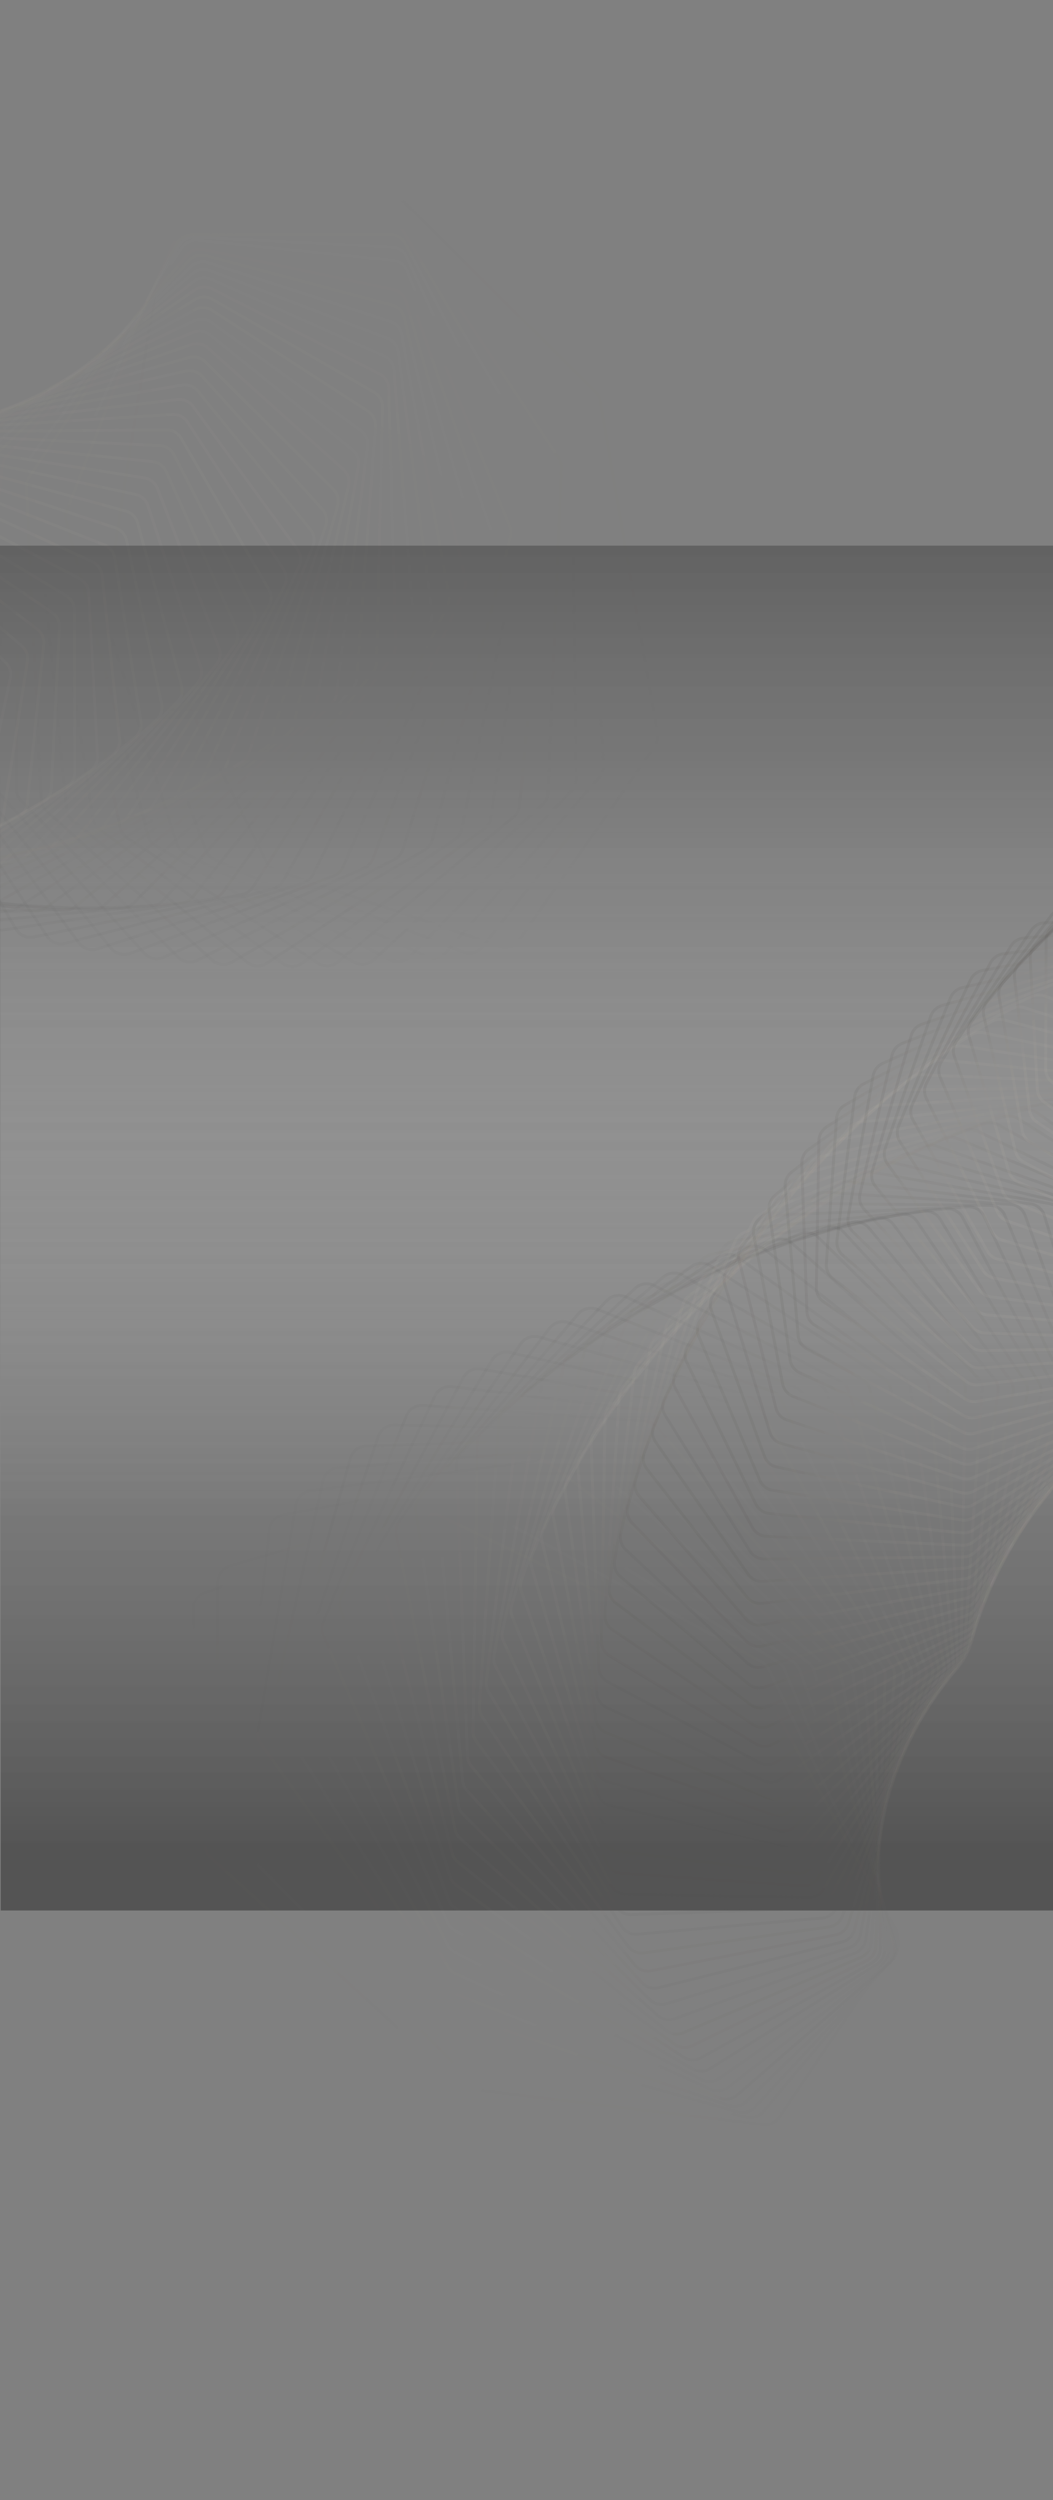 <svg xmlns="http://www.w3.org/2000/svg" width="1440" height="3418" viewBox="0 0 1440 3418" fill="none"><rect x="0" y="0" width="1440" height="3418" fill="#808080" stroke="none"/><path d="M1 826H1442V2612H722H1V826Z" fill="url(#paint0_linear_81_1596)" fill-opacity="0.5"></path><path opacity="0.014" d="M245.744 2215.93C236.243 2219.78 230.432 2229.45 231.496 2239.64L265.301 2563.49C265.931 2569.52 268.915 2575.06 273.605 2578.9L634.215 2874.21C637.904 2877.23 642.439 2879.03 647.195 2879.36L1054.43 2907.62C1063.05 2908.22 1071.29 2903.93 1075.74 2896.52L1222 2653.15C1226.46 2645.74 1226.38 2636.46 1221.8 2629.12L1005.73 2282.79C1003.2 2278.74 999.485 2275.58 995.087 2273.74L565.08 2093.9C559.487 2091.56 553.197 2091.53 547.578 2093.8L245.744 2215.93Z" stroke="url(#paint1_linear_81_1596)" stroke-opacity="0.3" stroke-width="4"></path><path opacity="0.029" d="M279.77 2177.71C270.111 2181.06 263.821 2190.38 264.333 2200.59L280.506 2523.46C280.809 2529.52 283.498 2535.22 287.985 2539.31L629.331 2850.37C632.865 2853.59 637.315 2855.63 642.062 2856.2L1043.84 2904.77C1052.41 2905.81 1060.84 2901.96 1065.67 2894.8L1223.52 2660.81C1228.35 2653.66 1228.77 2644.4 1224.6 2636.84L1029.12 2282.48C1026.81 2278.29 1023.25 2274.93 1018.94 2272.86L602.703 2072.81C597.231 2070.18 590.941 2069.82 585.205 2071.81L279.77 2177.71Z" stroke="url(#paint2_linear_81_1596)" stroke-opacity="0.3" stroke-width="4"></path><path opacity="0.043" d="M314.731 2140.78C304.941 2143.63 298.194 2152.58 298.153 2162.78L296.891 2483.72C296.867 2489.8 299.252 2495.64 303.523 2499.96L624.952 2825.57C628.322 2828.98 632.674 2831.26 637.4 2832.08L1032.72 2900.46C1041.21 2901.93 1049.81 2898.52 1055 2891.64L1223.87 2667.58C1229.06 2660.7 1229.97 2651.49 1226.21 2643.73L1051.58 2282.54C1049.5 2278.22 1046.11 2274.67 1041.9 2272.37L640.35 2053.06C635.014 2050.15 628.742 2049.47 622.904 2051.17L314.731 2140.78Z" stroke="url(#paint3_linear_81_1596)" stroke-opacity="0.3" stroke-width="4"></path><path opacity="0.058" d="M350.543 2105.2C340.648 2107.54 333.465 2116.1 332.876 2126.25L314.427 2444.32C314.074 2450.4 316.147 2456.37 320.19 2460.92L621.124 2799.85C624.318 2803.45 628.56 2805.96 633.253 2807.02L1021.14 2894.67C1029.54 2896.57 1038.3 2893.62 1043.83 2887.03L1223.11 2673.41C1228.65 2666.81 1230.04 2657.68 1226.71 2649.74L1073.1 2282.93C1071.24 2278.49 1068.03 2274.75 1063.94 2272.23L677.944 2034.65C672.758 2031.46 666.519 2030.45 660.593 2031.85L350.543 2105.2Z" stroke="url(#paint4_linear_81_1596)" stroke-opacity="0.3" stroke-width="4"></path><path opacity="0.072" d="M387.126 2070.98C377.154 2072.81 369.557 2080.96 368.424 2091.03L333.086 2405.33C332.405 2411.39 334.158 2417.47 337.961 2422.24L617.894 2773.25C620.904 2777.02 625.023 2779.75 629.671 2781.05L1009.21 2887.4C1017.49 2889.72 1026.37 2887.23 1032.24 2880.94L1221.3 2678.23C1227.17 2671.94 1229.04 2662.91 1226.15 2654.81L1093.65 2283.59C1092.03 2279.04 1089.02 2275.12 1085.04 2272.38L715.412 2017.55C710.391 2014.09 704.201 2012.76 698.203 2013.86L387.126 2070.98Z" stroke="url(#paint5_linear_81_1596)" stroke-opacity="0.3" stroke-width="4"></path><path opacity="0.087" d="M424.398 2038.17C414.374 2039.49 406.388 2047.2 404.717 2057.17L352.836 2366.8C351.827 2372.83 353.255 2379 356.805 2383.97L615.307 2745.8C618.122 2749.74 622.107 2752.69 626.697 2754.23L997.006 2878.64C1005.15 2881.37 1014.13 2879.34 1020.31 2873.38L1218.51 2682.01C1224.69 2676.05 1227.03 2667.14 1224.58 2658.91L1113.24 2284.47C1111.86 2279.83 1109.05 2275.74 1105.21 2272.79L752.681 2001.75C747.839 1998.03 741.715 1996.39 735.659 1997.18L424.398 2038.17Z" stroke="url(#paint6_linear_81_1596)" stroke-opacity="0.3" stroke-width="4"></path><path opacity="0.101" d="M462.277 2006.78C452.229 2007.59 443.878 2014.85 441.677 2024.69L373.645 2328.79C372.309 2334.76 373.407 2341.01 376.695 2346.17L613.407 2717.54C616.017 2721.64 619.858 2724.8 624.377 2726.58L984.611 2868.38C992.589 2871.52 1001.65 2869.96 1008.12 2864.33L1214.8 2684.71C1221.27 2679.09 1224.07 2670.33 1222.08 2661.99L1131.86 2285.51C1130.73 2280.79 1128.13 2276.54 1124.44 2273.39L789.683 1987.23C785.034 1983.26 778.992 1981.3 772.894 1981.79L462.277 2006.78Z" stroke="url(#paint7_linear_81_1596)" stroke-opacity="0.3" stroke-width="4"></path><path opacity="0.116" d="M500.675 1976.84C490.628 1977.13 481.938 1983.92 479.217 1993.6L395.471 2291.34C393.812 2297.24 394.575 2303.55 397.59 2308.89L612.228 2688.52C614.626 2692.76 618.31 2696.13 622.748 2698.14L972.109 2856.62C979.906 2860.16 989.022 2859.07 995.769 2853.8L1210.23 2686.28C1216.98 2681.01 1220.24 2672.43 1218.7 2664L1149.51 2286.67C1148.63 2281.87 1146.26 2277.48 1142.72 2274.13L826.346 1973.97C821.902 1969.75 815.958 1967.48 809.834 1967.66L500.675 1976.84Z" stroke="url(#paint8_linear_81_1596)" stroke-opacity="0.3" stroke-width="4"></path><path opacity="0.13" d="M539.51 1948.35C529.491 1948.14 520.489 1954.44 517.257 1963.93L418.277 2254.51C416.298 2260.31 416.723 2266.67 419.456 2272.17L611.81 2658.78C613.988 2663.16 617.505 2666.72 621.849 2668.97L959.587 2843.39C967.183 2847.31 976.328 2846.7 983.331 2841.79L1204.89 2686.69C1211.89 2681.78 1215.6 2673.4 1214.51 2664.92L1166.19 2287.89C1165.57 2283.04 1163.42 2278.51 1160.05 2274.97L862.605 1961.93C858.378 1957.48 852.549 1954.91 846.414 1954.78L539.51 1948.35Z" stroke="url(#paint9_linear_81_1596)" stroke-opacity="0.3" stroke-width="4"></path><path opacity="0.145" d="M578.694 1921.34C568.728 1920.62 559.442 1926.42 555.713 1935.69L442.018 2218.33C439.724 2224.03 439.808 2230.42 442.251 2236.06L612.185 2628.37C614.135 2632.87 617.473 2636.63 621.712 2639.1L947.123 2828.68C954.499 2832.98 963.648 2832.83 970.888 2828.31L1198.83 2685.9C1206.07 2681.38 1210.21 2673.22 1209.58 2664.71L1181.91 2289.12C1181.55 2284.23 1179.63 2279.58 1176.44 2275.85L898.391 1951.09C894.394 1946.42 888.694 1943.54 882.563 1943.1L578.694 1921.34Z" stroke="url(#paint10_linear_81_1596)" stroke-opacity="0.3" stroke-width="4"></path><path opacity="0.159" d="M618.148 1895.79C608.261 1894.58 598.718 1899.87 594.505 1908.9L466.655 2182.86C464.052 2188.44 463.793 2194.83 465.938 2200.6L613.388 2597.33C615.102 2601.94 618.253 2605.88 622.375 2608.58L934.805 2812.51C941.942 2817.17 951.071 2817.5 958.526 2813.37L1192.14 2683.91C1199.6 2679.77 1204.15 2671.86 1203.99 2663.34L1196.67 2290.31C1196.57 2285.39 1194.9 2280.63 1191.89 2276.73L933.647 1941.4C929.891 1936.52 924.336 1933.35 918.225 1932.6L618.148 1895.79Z" stroke="url(#paint11_linear_81_1596)" stroke-opacity="0.3" stroke-width="4"></path><path opacity="0.174" d="M657.786 1871.73C648.004 1870.02 638.232 1874.79 633.551 1883.55L492.141 2148.13C489.234 2153.57 488.633 2159.95 490.472 2165.84L615.445 2565.72C616.919 2570.43 619.871 2574.55 623.865 2577.45L922.71 2794.92C929.591 2799.93 938.675 2800.73 946.324 2797L1184.88 2680.67C1192.53 2676.94 1197.5 2669.29 1197.79 2660.79L1210.48 2291.41C1210.65 2286.47 1209.22 2281.61 1206.42 2277.55L968.311 1932.83C964.806 1927.76 959.411 1924.31 953.336 1923.25L657.786 1871.73Z" stroke="url(#paint12_linear_81_1596)" stroke-opacity="0.3" stroke-width="4"></path><path opacity="0.188" d="M697.521 1849.13C687.868 1846.94 677.897 1851.17 672.765 1859.63L518.424 2114.19C515.221 2119.47 514.278 2125.82 515.806 2131.8L618.381 2533.58C619.607 2538.38 622.352 2542.66 626.207 2545.78L910.914 2775.91C917.522 2781.25 926.536 2782.52 934.357 2779.2L1177.13 2676.17C1184.95 2672.85 1190.31 2665.49 1191.06 2657.03L1223.35 2292.37C1223.79 2287.43 1222.62 2282.48 1220.02 2278.27L1002.32 1925.34C999.079 1920.08 993.858 1916.35 987.834 1914.99L697.521 1849.13Z" stroke="url(#paint13_linear_81_1596)" stroke-opacity="0.3" stroke-width="4"></path><path opacity="0.203" d="M737.276 1827.99C727.777 1825.32 717.636 1829.01 712.071 1837.16L545.459 2081.06C541.969 2086.17 540.685 2092.47 541.896 2098.53L622.22 2500.97C623.194 2505.85 625.723 2510.28 629.429 2513.6L899.496 2755.53C905.815 2761.19 914.736 2762.91 922.707 2760.01L1168.96 2670.41C1176.93 2667.51 1182.66 2660.45 1183.86 2652.06L1235.31 2293.14C1236.01 2288.22 1235.1 2283.2 1232.71 2278.83L1035.63 1918.88C1032.66 1913.45 1027.63 1909.45 1021.67 1907.78L737.276 1827.99Z" stroke="url(#paint14_linear_81_1596)" stroke-opacity="0.3" stroke-width="4"></path><path opacity="0.217" d="M776.967 1808.29C767.646 1805.16 757.365 1808.31 751.386 1816.11L573.194 2048.77C569.425 2053.69 567.802 2059.93 568.692 2066.06L626.981 2467.94C627.698 2472.88 630.003 2477.46 633.548 2480.97L888.528 2733.8C894.541 2739.76 903.346 2741.94 911.445 2739.46L1160.45 2663.36C1168.55 2660.89 1174.63 2654.16 1176.28 2645.85L1246.35 2293.68C1247.33 2288.78 1246.68 2283.7 1244.51 2279.2L1068.18 1913.4C1065.49 1907.82 1060.66 1903.56 1054.78 1901.59L776.967 1808.29Z" stroke="url(#paint15_linear_81_1596)" stroke-opacity="0.3" stroke-width="4"></path><path opacity="0.232" d="M816.518 1790.03C807.396 1786.44 797.006 1789.03 790.633 1796.48L601.578 2017.37C597.541 2022.09 595.582 2028.23 596.147 2034.42L632.682 2434.54C633.138 2439.53 635.211 2444.24 638.586 2447.94L878.082 2710.77C883.777 2717.02 892.441 2719.64 900.644 2717.59L1151.66 2655.03C1159.86 2652.99 1166.29 2646.61 1168.38 2638.41L1256.52 2293.94C1257.76 2289.08 1257.38 2283.95 1255.44 2279.33L1099.92 1908.86C1097.52 1903.14 1092.9 1898.63 1087.13 1896.36L816.518 1790.03Z" stroke="url(#paint16_linear_81_1596)" stroke-opacity="0.3" stroke-width="4"></path><path opacity="0.246" d="M855.845 1773.17C846.945 1769.14 836.475 1771.18 829.73 1778.24L630.552 1986.87C626.258 1991.36 623.968 1997.41 624.205 2003.62L639.331 2400.84C639.523 2405.86 641.357 2410.69 644.552 2414.57L868.222 2686.47C873.584 2692.99 882.085 2696.04 890.37 2694.43L1142.67 2645.42C1150.96 2643.81 1157.69 2637.79 1160.23 2629.74L1265.82 2293.87C1267.33 2289.07 1267.22 2283.91 1265.51 2279.18L1130.81 1905.2C1128.7 1899.35 1124.32 1894.6 1118.65 1892.04L855.845 1773.17Z" stroke="url(#paint17_linear_81_1596)" stroke-opacity="0.3" stroke-width="4"></path><path opacity="0.261" d="M894.878 1757.68C886.223 1753.23 875.703 1754.71 868.609 1761.37L660.07 1957.28C655.53 1961.55 652.914 1967.47 652.821 1973.7L646.946 2366.87C646.87 2371.92 648.459 2376.85 651.465 2380.91L859.019 2660.95C864.036 2667.72 872.352 2671.2 880.696 2670.03L1133.56 2634.52C1141.9 2633.34 1148.94 2627.7 1151.89 2619.81L1274.28 2293.43C1276.05 2288.71 1276.22 2283.53 1274.76 2278.69L1160.81 1902.36C1159 1896.4 1154.85 1891.42 1149.31 1888.57L894.878 1757.68Z" stroke="url(#paint18_linear_81_1596)" stroke-opacity="0.3" stroke-width="4"></path><path opacity="0.275" d="M933.544 1743.55C925.154 1738.68 914.614 1739.6 907.194 1745.85L690.077 1928.65C685.303 1932.67 682.367 1938.45 681.943 1944.68L655.532 2332.7C655.188 2337.75 656.524 2342.78 659.333 2347L850.535 2634.26C855.195 2641.26 863.305 2645.16 871.684 2644.43L1124.39 2622.34C1132.77 2621.61 1140.08 2616.36 1143.45 2608.66L1281.93 2292.59C1283.96 2287.95 1284.41 2282.76 1283.19 2277.84L1189.87 1900.29C1188.37 1894.23 1184.48 1889.04 1179.08 1885.91L933.544 1743.55Z" stroke="url(#paint19_linear_81_1596)" stroke-opacity="0.3" stroke-width="4"></path><path opacity="0.29" d="M971.769 1730.72C963.663 1725.46 953.133 1725.83 945.413 1731.64L720.513 1900.97C715.518 1904.73 712.27 1910.36 711.515 1916.57L665.091 2298.37C664.477 2303.43 665.556 2308.54 668.158 2312.91L842.826 2606.45C847.119 2613.66 855.001 2617.96 863.391 2617.67L1115.24 2608.9C1123.63 2608.61 1131.19 2603.77 1134.97 2596.27L1288.79 2291.3C1291.08 2286.75 1291.8 2281.58 1290.84 2276.58L1217.97 1898.93C1216.78 1892.79 1213.15 1887.4 1207.9 1883.99L971.769 1730.72Z" stroke="url(#paint20_linear_81_1596)" stroke-opacity="0.3" stroke-width="4"></path><path opacity="0.304" d="M1009.48 1719.17C1001.68 1713.53 991.188 1713.35 983.192 1718.71L751.32 1874.26C746.119 1877.75 742.566 1883.21 741.481 1889.38L675.622 2263.96C674.737 2268.99 675.553 2274.17 677.941 2278.69L835.943 2577.57C839.86 2584.98 847.495 2589.67 855.873 2589.82L1106.16 2594.21C1114.54 2594.36 1122.33 2589.94 1126.51 2582.67L1294.9 2289.52C1297.44 2285.09 1298.44 2279.94 1297.73 2274.88L1245.06 1898.22C1244.19 1892.02 1240.83 1886.43 1235.75 1882.76L1009.48 1719.17Z" stroke="url(#paint21_linear_81_1596)" stroke-opacity="0.3" stroke-width="4"></path><path opacity="0.319" d="M1046.62 1708.85C1039.14 1702.85 1028.72 1702.12 1020.47 1707.02L782.451 1848.54C777.058 1851.75 773.209 1857.02 771.796 1863.13L687.13 2229.5C685.975 2234.5 686.524 2239.74 688.69 2244.39L829.949 2547.69C833.48 2555.27 840.848 2560.34 849.192 2560.92L1097.24 2578.29C1105.58 2578.87 1113.59 2574.88 1118.14 2567.87L1300.28 2287.21C1303.08 2282.91 1304.35 2277.8 1303.9 2272.69L1271.12 1898.09C1270.57 1891.84 1267.5 1886.09 1262.6 1882.16L1046.62 1708.85Z" stroke="url(#paint22_linear_81_1596)" stroke-opacity="0.3" stroke-width="4"></path><path opacity="0.333" d="M1083.13 1699.72C1075.98 1693.38 1065.66 1692.11 1057.19 1696.54L813.846 1823.8C808.276 1826.72 804.141 1831.78 802.402 1837.82L699.607 2195.06C698.182 2200.01 698.461 2205.29 700.398 2210.07L824.885 2516.85C828.024 2524.59 835.107 2530.02 843.392 2531.03L1088.53 2561.16C1096.82 2562.17 1105.01 2558.62 1109.92 2551.88L1304.98 2284.36C1308.02 2280.19 1309.56 2275.13 1309.38 2269.99L1296.13 1898.49C1295.91 1892.21 1293.12 1886.29 1288.42 1882.12L1083.13 1699.72Z" stroke="url(#paint23_linear_81_1596)" stroke-opacity="0.3" stroke-width="4"></path><path opacity="0.348" d="M1118.94 1691.73C1112.15 1685.06 1101.95 1683.26 1093.29 1687.2L845.453 1800.06C839.722 1802.67 835.311 1807.52 833.251 1813.47L713.048 2160.68C711.356 2165.57 711.361 2170.89 713.062 2175.77L820.801 2485.14C823.541 2493 830.321 2498.77 838.525 2500.22L1080.11 2542.84C1088.32 2544.29 1096.66 2541.19 1101.93 2534.73L1309.03 2280.91C1312.3 2276.9 1314.12 2271.91 1314.2 2266.74L1320.07 1899.35C1320.17 1893.06 1317.68 1886.99 1313.19 1882.58L1118.94 1691.73Z" stroke="url(#paint24_linear_81_1596)" stroke-opacity="0.3" stroke-width="4"></path><path opacity="0.362" d="M1153.99 1684.82C1147.57 1677.85 1137.53 1675.53 1128.7 1678.98L877.21 1777.31C871.333 1779.61 866.659 1784.22 864.281 1790.06L727.436 2126.42C725.479 2131.24 725.208 2136.57 726.667 2141.55L817.729 2452.59C820.065 2460.57 826.526 2466.67 834.627 2468.54L1072.03 2523.37C1080.13 2525.24 1088.61 2522.6 1094.21 2516.45L1312.45 2276.85C1315.95 2273.01 1318.04 2268.1 1318.39 2262.91L1342.91 1900.61C1343.34 1894.32 1341.16 1888.12 1336.89 1883.48L1153.99 1684.82Z" stroke="url(#paint25_linear_81_1596)" stroke-opacity="0.3" stroke-width="4"></path><path opacity="0.377" d="M1188.25 1678.95C1182.2 1671.69 1172.34 1668.86 1163.37 1671.82L909.068 1755.55C903.063 1757.53 898.137 1761.89 895.447 1767.61L742.764 2092.34C740.544 2097.06 739.995 2102.39 741.208 2107.47L815.713 2419.29C817.641 2427.36 823.766 2433.77 831.741 2436.06L1064.35 2502.78C1072.32 2505.07 1080.91 2502.88 1086.82 2497.06L1315.29 2272.14C1319.01 2268.48 1321.37 2263.67 1321.99 2258.49L1364.65 1902.2C1365.41 1895.92 1363.54 1889.61 1359.5 1884.75L1188.25 1678.95Z" stroke="url(#paint26_linear_81_1596)" stroke-opacity="0.3" stroke-width="4"></path><path opacity="0.391" d="M1221.64 1674.05C1216 1666.53 1206.34 1663.21 1197.26 1665.66L940.97 1734.77C934.855 1736.42 929.69 1740.52 926.694 1746.1L759.012 2058.47C756.533 2063.09 755.706 2068.41 756.666 2073.56L814.781 2385.31C816.298 2393.45 822.073 2400.14 829.901 2402.84L1057.12 2481.1C1064.95 2483.8 1073.62 2482.08 1079.83 2476.6L1317.59 2266.76C1321.52 2263.3 1324.15 2258.59 1325.04 2253.43L1385.28 1904.05C1386.36 1897.81 1384.81 1891.4 1381.01 1886.34L1221.64 1674.05Z" stroke="url(#paint27_linear_81_1596)" stroke-opacity="0.3" stroke-width="4"></path><path opacity="0.406" d="M1254.14 1670.08C1248.9 1662.31 1239.48 1658.51 1230.31 1660.45L972.866 1714.97C966.658 1716.29 961.268 1720.11 957.974 1725.53L776.163 2024.87C773.43 2029.37 772.324 2034.67 773.027 2039.89L814.964 2350.7C816.069 2358.88 821.48 2365.85 829.14 2368.95L1050.41 2458.37C1058.07 2461.46 1066.8 2460.21 1073.29 2455.09L1319.39 2260.69C1323.52 2257.43 1326.41 2252.85 1327.57 2247.72L1404.79 1906.11C1406.19 1899.92 1404.97 1893.42 1401.42 1888.16L1254.14 1670.08Z" stroke="url(#paint28_linear_81_1596)" stroke-opacity="0.3" stroke-width="4"></path><path opacity="0.42" d="M1285.7 1666.95C1280.87 1658.97 1271.71 1654.7 1262.49 1656.13L1004.7 1696.13C998.418 1697.11 992.819 1700.64 989.233 1705.89L794.194 1991.59C791.213 1995.96 789.827 2001.22 790.271 2006.49L816.285 2315.53C816.976 2323.75 822.011 2330.96 829.482 2334.45L1044.26 2434.63C1051.73 2438.11 1060.5 2437.33 1067.24 2432.58L1320.73 2253.91C1325.05 2250.86 1328.19 2246.42 1329.62 2241.33L1423.18 1908.29C1424.9 1902.17 1424 1895.61 1420.71 1890.17L1285.7 1666.95Z" stroke="url(#paint29_linear_81_1596)" stroke-opacity="0.3" stroke-width="4"></path><path opacity="0.435" d="M1316.28 1664.62C1311.88 1656.45 1302.99 1651.72 1293.75 1652.64L1036.43 1678.25C1030.09 1678.88 1024.29 1682.11 1020.43 1687.18L813.084 1958.68C809.86 1962.9 808.197 1968.11 808.376 1973.42L818.765 2279.89C819.044 2288.11 823.691 2295.56 830.952 2299.42L1038.73 2409.92C1045.99 2413.79 1054.76 2413.48 1061.74 2409.11L1321.65 2246.39C1326.16 2243.58 1329.54 2239.28 1331.24 2234.25L1440.44 1910.55C1442.48 1904.52 1441.92 1897.9 1438.9 1892.29L1316.28 1664.62Z" stroke="url(#paint30_linear_81_1596)" stroke-opacity="0.3" stroke-width="4"></path><path opacity="0.449" d="M1345.84 1663.03C1341.87 1654.68 1333.29 1649.52 1324.06 1649.93L1068 1661.3C1061.62 1661.58 1055.64 1664.5 1051.5 1669.36L832.804 1926.17C829.343 1930.24 827.404 1935.38 827.317 1940.72L822.418 2243.84C822.286 2252.04 826.534 2259.7 833.567 2263.93L1033.86 2384.3C1040.89 2388.52 1049.64 2388.68 1056.83 2384.72L1322.2 2238.13C1326.87 2235.55 1330.5 2231.42 1332.46 2226.46L1456.6 1912.82C1458.95 1906.88 1458.72 1900.23 1455.98 1894.47L1345.84 1663.03Z" stroke="url(#paint31_linear_81_1596)" stroke-opacity="0.3" stroke-width="4"></path><path opacity="0.464" d="M1374.37 1662.09C1370.84 1653.6 1362.58 1648.03 1353.38 1647.93L1099.36 1645.26C1092.96 1645.19 1086.82 1647.79 1082.42 1652.44L853.326 1894.12C849.636 1898.01 847.423 1903.07 847.068 1908.42L827.257 2207.45C826.716 2215.62 830.557 2223.46 837.344 2228.04L1029.69 2357.8C1036.47 2362.38 1045.18 2363 1052.55 2359.44L1322.41 2229.11C1327.24 2226.78 1331.1 2222.83 1333.33 2217.95L1471.65 1915.03C1474.3 1909.21 1474.42 1902.54 1471.96 1896.64L1374.37 1662.09Z" stroke="url(#paint32_linear_81_1596)" stroke-opacity="0.3" stroke-width="4"></path><path opacity="0.478" d="M1401.83 1661.76C1398.74 1653.13 1390.82 1647.17 1381.68 1646.57L1130.46 1630.12C1124.06 1629.7 1117.78 1631.97 1113.13 1636.38L874.619 1862.56C870.708 1866.27 868.224 1871.23 867.6 1876.58L833.288 2170.79C832.342 2178.9 835.768 2186.91 842.29 2191.82L1026.26 2330.48C1032.78 2335.39 1041.42 2336.48 1048.95 2333.34L1322.33 2219.31C1327.3 2217.24 1331.39 2213.48 1333.87 2208.7L1485.61 1917.11C1488.56 1911.42 1489.02 1904.76 1486.85 1898.73L1401.83 1661.76Z" stroke="url(#paint33_linear_81_1596)" stroke-opacity="0.3" stroke-width="4"></path><path opacity="0.493" d="M1428.2 1661.95C1425.55 1653.23 1418 1646.89 1408.95 1645.8L1161.26 1615.84C1154.89 1615.07 1148.48 1617 1143.59 1621.16L896.649 1831.53C892.526 1835.04 889.775 1839.9 888.88 1845.24L840.514 2133.93C839.168 2141.97 842.172 2150.11 848.412 2155.35L1023.6 2302.38C1029.84 2307.62 1038.39 2309.16 1046.07 2306.44L1321.99 2208.73C1327.1 2206.92 1331.4 2203.37 1334.15 2198.7L1498.49 1919.02C1501.74 1913.48 1502.53 1906.83 1500.67 1900.68L1428.2 1661.95Z" stroke="url(#paint34_linear_81_1596)" stroke-opacity="0.3" stroke-width="4"></path><path opacity="0.507" d="M1453.46 1662.61C1451.26 1653.81 1444.09 1647.12 1435.16 1645.54L1191.73 1602.41C1185.39 1601.28 1178.87 1602.87 1173.76 1606.78L919.382 1801.07C915.056 1804.37 912.043 1809.11 910.877 1814.42L848.934 2096.95C847.194 2104.89 849.771 2113.16 855.713 2118.7L1021.76 2273.57C1027.7 2279.11 1036.13 2281.11 1043.92 2278.82L1321.46 2197.37C1326.68 2195.84 1331.19 2192.5 1334.19 2187.95L1510.31 1920.68C1513.86 1915.31 1514.98 1908.69 1513.42 1902.45L1453.46 1662.61Z" stroke="url(#paint35_linear_81_1596)" stroke-opacity="0.3" stroke-width="4"></path><path opacity="0.522" d="M1477.6 1663.66C1475.85 1654.8 1469.08 1647.79 1460.29 1645.73L1221.81 1589.79C1215.53 1588.32 1208.92 1589.55 1203.59 1593.19L942.784 1771.21C938.265 1774.3 934.993 1778.89 933.557 1784.17L858.545 2059.92C856.418 2067.74 858.563 2076.1 864.193 2081.93L1020.76 2244.09C1026.39 2249.92 1034.67 2252.36 1042.56 2250.51L1320.77 2185.21C1326.09 2183.96 1330.8 2180.86 1334.04 2176.45L1521.11 1922.05C1524.93 1916.85 1526.39 1910.29 1525.14 1903.96L1477.6 1663.66Z" stroke="url(#paint36_linear_81_1596)" stroke-opacity="0.3" stroke-width="4"></path><path opacity="0.536" d="M1500.62 1665.04C1499.32 1656.15 1492.96 1648.83 1484.34 1646.3L1251.47 1577.96C1245.27 1576.14 1238.58 1577.01 1233.06 1580.37L966.812 1741.99C962.111 1744.85 958.587 1749.29 956.882 1754.52L869.335 2022.89C866.829 2030.58 868.54 2039.01 873.842 2045.11L1020.63 2214C1025.93 2220.1 1034.04 2222.97 1042 2221.56L1319.96 2172.27C1325.37 2171.31 1330.26 2168.44 1333.74 2164.18L1530.9 1923.06C1534.99 1918.05 1536.79 1911.55 1535.85 1905.16L1500.62 1665.04Z" stroke="url(#paint37_linear_81_1596)" stroke-opacity="0.3" stroke-width="4"></path><path opacity="0.551" d="M1522.5 1666.67C1521.64 1657.77 1515.71 1650.18 1507.29 1647.2L1280.67 1566.88C1274.56 1564.71 1267.83 1565.22 1262.12 1568.29L991.43 1713.44C986.557 1716.05 982.788 1720.33 980.814 1725.5L881.294 1985.95C878.417 1993.48 879.691 2001.96 884.653 2008.32L1021.39 2183.36C1026.35 2189.71 1034.27 2193 1042.27 2192.03L1319.07 2158.53C1324.56 2157.86 1329.63 2155.24 1333.34 2151.15L1539.71 1923.65C1544.06 1918.85 1546.19 1912.44 1545.57 1905.99L1522.5 1666.67Z" stroke="url(#paint38_linear_81_1596)" stroke-opacity="0.3" stroke-width="4"></path><path opacity="0.565" d="M1543.25 1668.49C1542.84 1659.61 1537.34 1651.77 1529.14 1648.34L1309.38 1556.51C1303.39 1554.01 1296.62 1554.16 1290.74 1556.92L1016.59 1685.58C1011.56 1687.94 1007.55 1692.04 1005.31 1697.13L894.402 1949.15C891.164 1956.51 892.002 1965.02 896.612 1971.61L1023.05 2152.22C1027.66 2158.8 1035.37 2162.5 1043.4 2161.98L1318.15 2144C1323.7 2143.64 1328.93 2141.28 1332.87 2137.36L1547.58 1923.79C1552.18 1919.21 1554.63 1912.9 1554.33 1906.41L1543.25 1668.49Z" stroke="url(#paint39_linear_81_1596)" stroke-opacity="0.3" stroke-width="4"></path><path opacity="0.58" d="M1562.86 1670.44C1562.89 1661.6 1557.84 1653.52 1549.89 1649.67L1337.56 1546.83C1331.7 1544 1324.92 1543.77 1318.89 1546.22L1042.26 1658.43C1037.08 1660.54 1032.84 1664.45 1030.34 1669.45L908.637 1912.57C905.05 1919.73 905.452 1928.25 909.698 1935.05L1025.64 2120.64C1029.89 2127.43 1037.37 2131.53 1045.38 2131.45L1317.24 2128.69C1322.83 2128.63 1328.21 2126.54 1332.37 2122.81L1554.53 1923.41C1559.37 1919.06 1562.15 1912.87 1562.17 1906.36L1562.86 1670.44Z" stroke="url(#paint40_linear_81_1596)" stroke-opacity="0.3" stroke-width="4"></path><path opacity="0.594" d="M1581.35 1672.44C1581.81 1663.66 1577.23 1655.39 1569.54 1651.12L1365.18 1537.8C1359.48 1534.64 1352.7 1534.05 1346.53 1536.17L1068.39 1632.03C1063.07 1633.87 1058.61 1637.58 1055.85 1642.48L923.98 1876.26C920.054 1883.22 920.022 1891.72 923.895 1898.71L1029.17 2088.67C1033.05 2095.66 1040.27 2100.14 1048.25 2100.5L1316.39 2112.6C1322 2112.86 1327.52 2111.04 1331.89 2107.51L1560.62 1922.47C1565.69 1918.37 1568.78 1912.31 1569.12 1905.79L1581.35 1672.44Z" stroke="url(#paint41_linear_81_1596)" stroke-opacity="0.3" stroke-width="4"></path><path opacity="0.609" d="M1598.73 1674.43C1599.62 1665.74 1595.5 1657.29 1588.1 1652.63L1392.22 1529.38C1386.69 1525.9 1379.94 1524.93 1373.65 1526.73L1094.93 1606.4C1089.49 1607.95 1084.82 1611.45 1081.8 1616.24L940.399 1840.29C936.147 1847.03 935.685 1855.48 939.176 1862.64L1033.65 2056.39C1037.14 2063.55 1044.09 2068.39 1052.02 2069.19L1315.62 2095.75C1321.25 2096.32 1326.89 2094.79 1331.46 2091.47L1565.87 1920.92C1571.15 1917.08 1574.55 1911.17 1575.22 1904.66L1598.73 1674.43Z" stroke="url(#paint42_linear_81_1596)" stroke-opacity="0.3" stroke-width="4"></path><path opacity="0.623" d="M1615.01 1676.35C1616.31 1667.76 1612.67 1659.16 1605.58 1654.13L1418.65 1521.52C1413.31 1517.73 1406.6 1516.4 1400.22 1517.86L1121.85 1581.54C1116.3 1582.81 1111.42 1586.08 1108.15 1590.74L957.866 1804.71C953.301 1811.21 952.413 1819.61 955.515 1826.92L1039.08 2023.83C1042.18 2031.14 1048.84 2036.34 1056.68 2037.57L1314.99 2078.15C1320.61 2079.03 1326.36 2077.8 1331.13 2074.69L1570.33 1918.73C1575.82 1915.15 1579.52 1909.4 1580.51 1902.92L1615.01 1676.35Z" stroke="url(#paint43_linear_81_1596)" stroke-opacity="0.3" stroke-width="4"></path><path opacity="0.638" d="M1630.2 1678.14C1631.92 1669.67 1628.74 1660.95 1621.98 1655.57L1444.45 1514.2C1439.31 1510.11 1432.67 1508.41 1426.2 1509.53L1149.08 1557.47C1143.44 1558.45 1138.37 1561.49 1134.85 1566.01L976.341 1769.59C971.478 1775.84 970.168 1784.15 972.875 1791.59L1045.46 1991.07C1048.17 1998.51 1054.51 2004.03 1062.25 2005.69L1314.53 2059.81C1320.13 2061.01 1325.97 2060.08 1330.91 2057.2L1574.05 1915.84C1579.73 1912.54 1583.72 1906.97 1585.03 1900.54L1630.2 1678.14Z" stroke="url(#paint44_linear_81_1596)" stroke-opacity="0.3" stroke-width="4"></path><path opacity="0.652" d="M1644.33 1679.72C1646.45 1671.4 1643.76 1662.59 1637.35 1656.87L1469.6 1507.36C1464.69 1502.98 1458.13 1500.91 1451.6 1501.69L1176.6 1534.21C1170.88 1534.89 1165.62 1537.69 1161.87 1542.05L995.794 1734.98C990.647 1740.96 988.924 1749.16 991.23 1756.7L1052.8 1958.15C1055.11 1965.7 1061.12 1971.54 1068.73 1973.62L1314.28 2040.74C1319.83 2042.26 1325.76 2041.64 1330.87 2039L1577.07 1912.23C1582.92 1909.22 1587.2 1903.85 1588.83 1897.47L1644.33 1679.72Z" stroke="url(#paint45_linear_81_1596)" stroke-opacity="0.3" stroke-width="4"></path><path opacity="0.667" d="M1657.43 1681.05C1659.94 1672.89 1657.73 1664.02 1651.68 1657.99L1494.07 1500.97C1489.4 1496.31 1482.95 1493.89 1476.37 1494.31L1204.34 1511.77C1198.56 1512.14 1193.13 1514.68 1189.14 1518.88L1016.18 1700.92C1010.76 1706.62 1008.63 1714.69 1010.54 1722.32L1061.08 1925.14C1062.98 1932.77 1068.65 1938.9 1076.11 1941.39L1314.27 2020.97C1319.77 2022.8 1325.75 2022.5 1331.03 2020.11L1579.44 1907.86C1585.45 1905.15 1590.01 1899.98 1591.95 1893.67L1657.43 1681.05Z" stroke="url(#paint46_linear_81_1596)" stroke-opacity="0.3" stroke-width="4"></path><path opacity="0.681" d="M1669.52 1682.07C1672.41 1674.09 1670.68 1665.18 1665.01 1658.86L1517.86 1494.98C1513.45 1490.06 1507.12 1487.28 1500.51 1487.35L1232.26 1490.15C1226.43 1490.21 1220.84 1492.48 1216.62 1496.51L1037.45 1667.47C1031.78 1672.88 1029.26 1680.8 1030.75 1688.5L1070.31 1892.08C1071.8 1899.77 1077.11 1906.18 1084.39 1909.07L1314.54 2000.51C1319.96 2002.66 1326 2002.67 1331.42 2000.55L1581.21 1902.7C1587.37 1900.29 1592.19 1895.34 1594.44 1889.13L1669.52 1682.07Z" stroke="url(#paint47_linear_81_1596)" stroke-opacity="0.3" stroke-width="4"></path><path opacity="0.696" d="M1680.63 1682.72C1683.89 1674.95 1682.63 1666.02 1677.36 1659.44L1540.96 1489.36C1536.81 1484.19 1530.63 1481.06 1524.01 1480.77L1260.32 1469.35C1254.46 1469.1 1248.72 1471.1 1244.28 1474.94L1059.58 1634.67C1053.67 1639.78 1050.76 1647.54 1051.84 1655.27L1080.46 1859.04C1081.55 1866.77 1086.48 1873.42 1093.57 1876.71L1315.13 1979.38C1320.45 1981.85 1326.52 1982.19 1332.09 1980.33L1582.43 1896.72C1588.72 1894.62 1593.79 1889.91 1596.35 1883.8L1680.63 1682.72Z" stroke="url(#paint48_linear_81_1596)" stroke-opacity="0.3" stroke-width="4"></path><path opacity="0.71" d="M1690.8 1682.95C1694.41 1675.4 1693.63 1666.48 1688.76 1659.66L1563.34 1484.05C1559.48 1478.65 1553.46 1475.17 1546.85 1474.53L1288.47 1449.39C1282.59 1448.81 1276.71 1450.53 1272.06 1454.17L1082.49 1602.57C1076.37 1607.37 1073.08 1614.93 1073.76 1622.68L1091.53 1826.05C1092.21 1833.81 1096.76 1840.69 1103.62 1844.35L1316.06 1957.62C1321.27 1960.4 1327.36 1961.06 1333.05 1959.48L1583.15 1889.9C1589.55 1888.11 1594.87 1883.65 1597.74 1877.66L1690.8 1682.95Z" stroke="url(#paint49_linear_81_1596)" stroke-opacity="0.3" stroke-width="4"></path><path opacity="0.725" d="M1700.06 1682.71C1704.01 1675.39 1703.7 1666.51 1699.25 1659.49L1585 1479.03C1581.44 1473.4 1575.61 1469.59 1569.03 1468.59L1316.65 1430.24C1310.77 1429.35 1304.78 1430.77 1299.92 1434.2L1106.16 1571.2C1099.83 1575.68 1096.18 1583.04 1096.45 1590.78L1103.5 1793.19C1103.77 1800.93 1107.92 1808.02 1114.55 1812.05L1317.37 1935.24C1322.45 1938.32 1328.53 1939.32 1334.34 1938.02L1583.43 1882.21C1589.93 1880.75 1595.48 1876.55 1598.65 1870.68L1700.06 1682.71Z" stroke="url(#paint50_linear_81_1596)" stroke-opacity="0.3" stroke-width="4"></path><path opacity="0.739" d="M1708.46 1681.96C1712.73 1674.89 1712.88 1666.07 1708.86 1658.86L1605.95 1474.23C1602.7 1468.4 1597.07 1464.27 1590.53 1462.91L1344.83 1411.92C1338.97 1410.7 1332.86 1411.82 1327.81 1415.04L1130.52 1540.61C1124.01 1544.75 1120.01 1551.89 1119.88 1559.61L1116.35 1760.49C1116.22 1768.21 1119.96 1775.48 1126.32 1779.85L1319.08 1912.26C1324.02 1915.65 1330.08 1916.98 1335.99 1915.97L1583.33 1873.63C1589.91 1872.51 1595.68 1868.57 1599.13 1862.86L1708.46 1681.96Z" stroke="url(#paint51_linear_81_1596)" stroke-opacity="0.3" stroke-width="4"></path><path opacity="0.754" d="M1716.03 1680.64C1720.61 1673.84 1721.22 1665.11 1717.63 1657.74L1626.17 1469.63C1623.24 1463.61 1617.84 1459.17 1611.37 1457.46L1372.96 1394.41C1367.13 1392.87 1360.93 1393.68 1355.69 1396.67L1155.53 1510.81C1148.85 1514.62 1144.52 1521.52 1143.98 1529.19L1130.06 1728C1129.52 1735.67 1132.85 1743.1 1138.94 1747.8L1321.23 1888.72C1326.01 1892.41 1332.04 1894.08 1338.02 1893.37L1582.89 1864.16C1589.54 1863.37 1595.51 1859.72 1599.25 1854.17L1716.03 1680.64Z" stroke="url(#paint52_linear_81_1596)" stroke-opacity="0.3" stroke-width="4"></path><path opacity="0.768" d="M1722.82 1678.72C1727.69 1672.2 1728.75 1663.59 1725.61 1656.08L1645.67 1465.18C1643.08 1458.99 1637.91 1454.24 1631.52 1452.18L1400.99 1377.71C1395.21 1375.85 1388.92 1376.34 1383.51 1379.09L1181.12 1481.85C1174.3 1485.32 1169.64 1491.95 1168.71 1499.55L1144.6 1695.77C1143.66 1703.37 1146.57 1710.93 1152.36 1715.95L1323.84 1864.65C1328.43 1868.63 1334.41 1870.63 1340.47 1870.22L1582.17 1853.78C1588.87 1853.33 1595.03 1849.97 1599.05 1844.59L1722.82 1678.72Z" stroke="url(#paint53_linear_81_1596)" stroke-opacity="0.3" stroke-width="4"></path><path opacity="0.783" d="M1728.88 1676.16C1734.02 1669.93 1735.52 1661.46 1732.82 1653.85L1664.44 1460.84C1662.2 1454.5 1657.28 1449.46 1651 1447.05L1428.88 1361.81C1423.16 1359.61 1416.81 1359.79 1411.23 1362.29L1207.25 1453.75C1200.29 1456.87 1195.33 1463.23 1194.01 1470.74L1159.94 1663.84C1158.61 1671.35 1161.1 1679.03 1166.57 1684.34L1326.94 1840.07C1331.33 1844.34 1337.24 1846.67 1343.35 1846.57L1581.24 1842.48C1587.97 1842.37 1594.31 1839.31 1598.59 1834.12L1728.88 1676.16Z" stroke="url(#paint54_linear_81_1596)" stroke-opacity="0.3" stroke-width="4"></path><path opacity="0.797" d="M1734.25 1672.93C1739.65 1667 1741.57 1658.7 1739.32 1651L1682.5 1456.56C1680.61 1450.09 1675.97 1444.77 1669.81 1442.02L1456.58 1346.68C1450.95 1344.16 1444.54 1344.01 1438.8 1346.26L1233.85 1426.53C1226.78 1429.29 1221.53 1435.37 1219.82 1442.77L1176.06 1632.26C1174.35 1639.65 1176.4 1647.42 1181.54 1653L1330.53 1815.02C1334.71 1819.56 1340.53 1822.23 1346.69 1822.44L1580.14 1830.27C1586.88 1830.49 1593.38 1827.75 1597.92 1822.76L1734.25 1672.93Z" stroke="url(#paint55_linear_81_1596)" stroke-opacity="0.3" stroke-width="4"></path><path opacity="0.812" d="M1738.98 1668.99C1744.61 1663.38 1746.95 1655.25 1745.15 1647.51L1699.84 1452.31C1698.31 1445.73 1693.96 1440.15 1687.95 1437.06L1484.05 1332.31C1478.52 1329.48 1472.08 1328.99 1466.19 1330.98L1260.86 1400.2C1253.7 1402.62 1248.18 1408.39 1246.1 1415.65L1192.92 1601.06C1190.83 1608.32 1192.45 1616.14 1197.24 1621.99L1334.66 1789.52C1338.6 1794.33 1344.32 1797.33 1350.51 1797.86L1578.93 1817.12C1585.67 1817.69 1592.31 1815.27 1597.1 1810.49L1738.98 1668.99Z" stroke="url(#paint56_linear_81_1596)" stroke-opacity="0.3" stroke-width="4"></path><path opacity="0.826" d="M1743.13 1664.32C1748.98 1659.03 1751.71 1651.11 1750.36 1643.34L1716.49 1448.05C1715.33 1441.37 1711.28 1435.54 1705.43 1432.12L1511.25 1318.69C1505.84 1315.54 1499.38 1314.72 1493.35 1316.43L1288.23 1374.79C1281 1376.85 1275.23 1382.31 1272.78 1389.42L1210.49 1570.28C1208.04 1577.39 1209.22 1585.25 1213.65 1591.32L1339.33 1763.62C1343.02 1768.68 1348.62 1772.01 1354.82 1772.86L1577.67 1803.06C1584.38 1803.97 1591.16 1801.87 1596.19 1797.32L1743.13 1664.32Z" stroke="url(#paint57_linear_81_1596)" stroke-opacity="0.3" stroke-width="4"></path><path opacity="0.841" d="M1746.75 1658.89C1752.79 1653.92 1755.9 1646.23 1755 1638.46L1732.44 1443.74C1731.66 1436.99 1727.93 1430.93 1722.25 1427.19L1538.14 1305.8C1532.87 1302.32 1526.4 1301.17 1520.25 1302.6L1315.91 1350.31C1308.62 1352.01 1302.61 1357.15 1299.81 1364.08L1228.73 1539.96C1225.93 1546.9 1226.68 1554.77 1230.74 1561.05L1344.56 1737.34C1347.98 1742.64 1353.44 1746.3 1359.65 1747.47L1576.4 1788.08C1583.09 1789.34 1589.98 1787.57 1595.23 1783.26L1746.75 1658.89Z" stroke="url(#paint58_linear_81_1596)" stroke-opacity="0.3" stroke-width="4"></path><path opacity="0.855" d="M1749.88 1652.67C1756.1 1648.05 1759.57 1640.6 1759.12 1632.86L1747.72 1439.35C1747.32 1432.54 1743.92 1426.27 1738.44 1422.21L1564.68 1293.6C1559.56 1289.82 1553.1 1288.32 1546.84 1289.47L1343.82 1326.75C1336.49 1328.1 1330.27 1332.9 1327.13 1339.65L1247.61 1510.12C1244.47 1516.87 1244.78 1524.73 1248.46 1531.2L1350.37 1710.71C1353.51 1716.25 1358.81 1720.23 1365 1721.72L1575.2 1772.2C1581.83 1773.79 1588.82 1772.36 1594.29 1768.3L1749.88 1652.67Z" stroke="url(#paint59_linear_81_1596)" stroke-opacity="0.3" stroke-width="4"></path><path opacity="0.87" d="M1752.58 1645.66C1758.96 1641.38 1762.78 1634.19 1762.77 1626.51L1762.33 1434.82C1762.31 1427.99 1759.26 1421.52 1754 1417.16L1590.83 1282.08C1585.89 1277.99 1579.45 1276.15 1573.09 1277.01L1371.91 1304.13C1364.57 1305.12 1358.15 1309.59 1354.67 1316.13L1267.09 1480.81C1263.61 1487.35 1263.5 1495.16 1266.78 1501.8L1356.76 1683.78C1359.61 1689.53 1364.73 1693.83 1370.89 1695.65L1574.1 1755.42C1580.66 1757.35 1587.73 1756.26 1593.41 1752.45L1752.58 1645.66Z" stroke="url(#paint60_linear_81_1596)" stroke-opacity="0.3" stroke-width="4"></path><path opacity="0.884" d="M1754.91 1637.83C1761.43 1633.89 1765.58 1626.99 1765.99 1619.38L1776.29 1430.14C1776.67 1423.3 1773.97 1416.65 1768.94 1412L1616.56 1271.21C1611.81 1266.81 1605.42 1264.63 1598.97 1265.19L1400.12 1282.45C1392.78 1283.09 1386.19 1287.2 1382.39 1293.51L1287.13 1452.03C1283.33 1458.34 1282.79 1466.09 1285.68 1472.87L1363.75 1656.56C1366.29 1662.53 1371.22 1667.14 1377.33 1669.28L1573.17 1737.75C1579.63 1740.02 1586.77 1739.28 1592.64 1735.74L1754.91 1637.83Z" stroke="url(#paint61_linear_81_1596)" stroke-opacity="0.3" stroke-width="4"></path><path opacity="0.899" d="M1756.92 1629.17C1763.56 1625.59 1768.02 1618.98 1768.86 1611.48L1789.64 1425.28C1790.4 1418.45 1788.07 1411.64 1783.28 1406.71L1641.84 1260.95C1637.29 1256.26 1630.96 1253.73 1624.43 1253.99L1428.39 1261.7C1421.07 1261.99 1414.33 1265.74 1410.23 1271.82L1307.68 1423.82C1303.59 1429.9 1302.63 1437.56 1305.1 1444.45L1371.35 1629.12C1373.56 1635.27 1378.28 1640.19 1384.33 1642.65L1572.44 1719.23C1578.81 1721.82 1585.99 1721.43 1592.04 1718.17L1756.92 1629.17Z" stroke="url(#paint62_linear_81_1596)" stroke-opacity="0.3" stroke-width="4"></path><path opacity="0.913" d="M1758.67 1619.69C1765.41 1616.46 1770.15 1610.16 1771.4 1602.79L1802.37 1420.18C1803.52 1413.39 1801.57 1406.44 1797.05 1401.25L1666.63 1251.29C1662.31 1246.31 1656.05 1243.43 1649.46 1243.38L1456.68 1241.87C1449.39 1241.82 1442.51 1245.21 1438.13 1251.03L1328.71 1396.2C1324.33 1402.02 1322.96 1409.57 1325.02 1416.56L1379.57 1601.46C1381.44 1607.79 1385.93 1613.01 1391.9 1615.8L1571.98 1699.86C1578.23 1702.77 1585.44 1702.74 1591.66 1699.76L1758.67 1619.69Z" stroke="url(#paint63_linear_81_1596)" stroke-opacity="0.3" stroke-width="4"></path><path opacity="0.928" d="M1760.21 1609.36C1767.02 1606.49 1772.04 1600.51 1773.69 1593.3L1814.52 1414.84C1816.06 1408.11 1814.49 1401.04 1810.25 1395.59L1690.91 1242.18C1686.82 1236.92 1680.66 1233.7 1674.01 1233.33L1484.91 1222.96C1477.68 1222.57 1470.68 1225.6 1466.03 1231.14L1350.17 1369.19C1345.52 1374.74 1343.75 1382.15 1345.39 1389.2L1388.41 1573.64C1389.92 1580.12 1394.16 1585.63 1400.05 1588.75L1571.83 1679.67C1577.94 1682.9 1585.17 1683.22 1591.53 1680.53L1760.21 1609.36Z" stroke="url(#paint64_linear_81_1596)" stroke-opacity="0.3" stroke-width="4"></path><path opacity="0.942" d="M1761.59 1598.2C1768.47 1595.68 1773.73 1590.04 1775.76 1583.01L1826.11 1409.21C1828.04 1402.56 1826.86 1395.4 1822.92 1389.71L1714.64 1233.59C1710.81 1228.07 1704.75 1224.5 1698.07 1223.81L1513.03 1204.95C1505.88 1204.23 1498.79 1206.89 1493.88 1212.15L1372.02 1342.8C1367.11 1348.07 1364.95 1355.32 1366.18 1362.41L1397.86 1545.69C1399.01 1552.31 1402.99 1558.1 1408.77 1561.53L1572.04 1658.69C1577.99 1662.23 1585.22 1662.9 1591.72 1660.52L1761.59 1598.2Z" stroke="url(#paint65_linear_81_1596)" stroke-opacity="0.3" stroke-width="4"></path><path opacity="0.957" d="M1762.88 1586.2C1769.79 1584.04 1775.27 1578.74 1777.68 1571.91L1837.16 1403.28C1839.47 1396.73 1838.7 1389.49 1835.06 1383.58L1737.8 1225.48C1734.24 1219.71 1728.31 1215.79 1721.6 1214.79L1541 1187.83C1533.93 1186.77 1526.77 1189.07 1521.62 1194.03L1394.21 1317.05C1389.07 1322.01 1386.53 1329.09 1387.34 1336.19L1407.94 1517.63C1408.71 1524.37 1412.41 1530.43 1418.06 1534.19L1572.65 1636.94C1578.43 1640.79 1585.64 1641.81 1592.27 1639.73L1762.88 1586.2Z" stroke="url(#paint66_linear_81_1596)" stroke-opacity="0.3" stroke-width="4"></path><path opacity="0.971" d="M1764.11 1573.38C1771.04 1571.56 1776.72 1566.62 1779.49 1560.01L1847.7 1397.02C1850.39 1390.6 1850.03 1383.3 1846.71 1377.18L1760.36 1217.83C1757.09 1211.81 1751.31 1207.55 1744.58 1206.23L1568.74 1171.57C1561.78 1170.2 1554.57 1172.12 1549.21 1176.78L1416.7 1291.94C1411.35 1296.6 1408.44 1303.47 1408.83 1310.56L1418.64 1489.51C1419.02 1496.36 1422.42 1502.68 1427.94 1506.75L1573.7 1614.46C1579.3 1618.6 1586.47 1619.98 1593.2 1618.21L1764.11 1573.38Z" stroke="url(#paint67_linear_81_1596)" stroke-opacity="0.3" stroke-width="4"></path><path opacity="0.986" d="M1765.35 1559.73C1772.28 1558.26 1778.14 1553.68 1781.24 1547.31L1857.77 1390.4C1860.83 1384.13 1860.87 1376.8 1857.89 1370.49L1782.31 1210.59C1779.35 1204.33 1773.73 1199.74 1767 1198.09L1596.23 1156.15C1589.38 1154.47 1582.14 1156.02 1576.59 1160.36L1439.45 1267.48C1433.9 1271.82 1430.64 1278.47 1430.61 1285.52L1429.96 1461.36C1429.93 1468.29 1433.03 1474.86 1438.39 1479.24L1575.23 1591.28C1580.63 1595.71 1587.75 1597.44 1594.58 1595.99L1765.35 1559.73Z" stroke="url(#paint68_linear_81_1596)" stroke-opacity="0.3" stroke-width="4"></path><path d="M1766.64 1545.27C1773.55 1544.15 1779.57 1539.93 1782.99 1533.83L1867.37 1383.41C1870.8 1377.3 1871.26 1369.97 1868.62 1363.49L1803.63 1203.73C1800.99 1197.25 1795.54 1192.32 1788.83 1190.34L1623.4 1141.55C1616.69 1139.57 1609.44 1140.75 1603.71 1144.76L1462.42 1243.68C1456.68 1247.69 1453.09 1254.1 1452.65 1261.08L1441.89 1433.22C1441.46 1440.2 1444.22 1447.01 1449.41 1451.71L1577.29 1567.44C1582.48 1572.14 1589.52 1574.22 1596.43 1573.09L1766.64 1545.27Z" stroke="url(#paint69_linear_81_1596)" stroke-opacity="0.3" stroke-width="4"></path><path opacity="0.014" d="M733.945 1284.64C743.805 1287.44 754.329 1283.38 759.749 1274.68L931.932 998.318C935.138 993.173 936.182 986.971 934.839 981.06L831.565 526.546C830.509 521.897 828.034 517.691 824.484 514.51L520.426 242.133C513.987 236.366 504.859 234.695 496.795 237.809L231.905 340.078C223.842 343.191 218.204 350.563 217.312 359.16L175.177 765.196C174.685 769.938 175.679 774.715 178.02 778.868L406.972 1184.86C409.95 1190.14 414.892 1194.03 420.723 1195.69L733.945 1284.64Z" stroke="url(#paint70_linear_81_1596)" stroke-opacity="0.3" stroke-width="4"></path><path opacity="0.029" d="M683.618 1293.91C693.297 1297.2 703.986 1293.7 709.852 1285.33L895.35 1020.58C898.833 1015.6 900.21 1009.46 899.179 1003.47L820.781 548.361C819.969 543.649 817.709 539.307 814.314 535.939L527.035 250.889C520.907 244.809 511.89 242.672 503.685 245.355L235.411 333.096C227.206 335.779 221.195 342.831 219.844 351.358L156.522 751.074C155.774 755.797 156.516 760.635 158.646 764.917L364.328 1178.4C367.032 1183.84 371.775 1187.98 377.523 1189.93L683.618 1293.91Z" stroke="url(#paint71_linear_81_1596)" stroke-opacity="0.3" stroke-width="4"></path><path opacity="0.043" d="M633.35 1301.59C642.825 1305.35 653.648 1302.43 659.94 1294.41L858.012 1041.88C861.765 1037.1 863.47 1031.03 862.756 1024.99L809.01 570.623C808.446 565.86 806.408 561.392 803.18 557.845L533.166 261.123C527.364 254.747 518.483 252.151 510.16 254.398L239.291 327.539C230.968 329.786 224.601 336.499 222.796 344.93L138.834 737.232C137.83 741.922 138.317 746.808 140.228 751.208L322.487 1170.87C324.909 1176.45 329.441 1180.84 335.091 1183.08L633.35 1301.59Z" stroke="url(#paint72_linear_81_1596)" stroke-opacity="0.3" stroke-width="4"></path><path opacity="0.058" d="M583.233 1307.68C592.48 1311.91 603.406 1309.57 610.103 1301.92L819.982 1062.21C823.993 1057.63 826.024 1051.64 825.629 1045.56L796.239 593.27C795.927 588.469 794.118 583.887 791.065 580.168L538.747 272.793C533.284 266.138 524.562 263.092 516.144 264.898L243.469 323.408C235.051 325.214 228.347 331.571 226.095 339.881L122.094 723.714C120.836 728.357 121.066 733.279 122.751 737.785L281.509 1162.32C283.641 1168.02 287.949 1172.65 293.486 1175.18L583.233 1307.68Z" stroke="url(#paint73_linear_81_1596)" stroke-opacity="0.3" stroke-width="4"></path><path opacity="0.072" d="M533.35 1312.22C542.345 1316.9 553.343 1315.14 560.424 1307.88L781.313 1081.52C785.572 1077.16 787.924 1071.28 787.85 1065.18L782.452 616.251C782.394 611.425 780.82 606.74 777.951 602.859L543.699 285.859C538.59 278.945 530.05 275.457 521.56 276.819L247.862 320.71C239.373 322.072 232.351 328.055 229.66 336.22L106.277 710.572C104.766 715.156 104.735 720.098 106.189 724.7L241.438 1152.81C243.275 1158.62 247.346 1163.47 252.756 1166.28L533.35 1312.22Z" stroke="url(#paint74_linear_81_1596)" stroke-opacity="0.3" stroke-width="4"></path><path opacity="0.087" d="M483.781 1315.24C492.503 1320.35 503.541 1319.17 510.983 1312.32L742.064 1099.8C746.56 1095.67 749.226 1089.92 749.476 1083.81L767.635 639.505C767.833 634.668 766.499 629.891 763.824 625.856L547.949 300.273C543.205 293.117 534.869 289.199 526.332 290.113L252.389 319.441C243.851 320.355 236.534 325.948 233.412 333.946L91.352 697.849C89.592 702.359 89.299 707.31 90.516 711.996L202.32 1142.39C203.855 1148.3 207.679 1153.36 212.948 1156.45L483.781 1315.24Z" stroke="url(#paint75_linear_81_1596)" stroke-opacity="0.3" stroke-width="4"></path><path opacity="0.101" d="M434.611 1316.75C443.039 1322.28 454.087 1321.68 461.865 1315.27L702.299 1117.03C707.019 1113.14 709.994 1107.53 710.567 1101.44L751.785 662.976C752.239 658.14 751.151 653.284 748.677 649.105L551.433 315.983C547.065 308.605 538.956 304.27 530.394 304.735L256.974 319.594C248.413 320.059 240.821 325.248 237.278 333.056L77.297 685.591C75.29 690.014 74.734 694.959 75.71 699.717L164.202 1131.13C165.431 1137.12 168.996 1142.38 174.11 1145.73L434.611 1316.75Z" stroke="url(#paint76_linear_81_1596)" stroke-opacity="0.3" stroke-width="4"></path><path opacity="0.116" d="M385.919 1316.8C394.032 1322.74 405.059 1322.72 413.149 1316.75L662.078 1133.18C667.009 1129.55 670.286 1124.09 671.181 1118.03L734.895 686.605C735.607 681.784 734.769 676.862 732.503 672.548L554.085 332.935C550.103 325.356 542.241 320.616 533.679 320.632L261.541 321.158C252.979 321.175 245.135 325.945 241.183 333.54L64.078 673.839C61.828 678.162 61.01 683.087 61.74 687.905L127.121 1119.08C128.04 1125.14 131.337 1130.58 136.282 1134.2L385.919 1316.8Z" stroke="url(#paint77_linear_81_1596)" stroke-opacity="0.3" stroke-width="4"></path><path opacity="0.13" d="M337.777 1315.44C345.556 1321.76 356.531 1322.31 364.907 1316.81L621.459 1148.25C626.588 1144.88 630.157 1139.6 631.374 1133.59L716.962 710.334C717.931 705.542 717.348 700.566 715.297 696.127L555.84 351.073C552.253 343.312 544.659 338.181 536.121 337.75L266.009 324.118C257.471 323.687 249.398 328.027 245.049 335.387L51.661 662.633C49.173 666.842 48.092 671.735 48.573 676.6L91.111 1106.32C91.716 1112.43 94.736 1118.04 99.499 1121.91L337.777 1315.44Z" stroke="url(#paint78_linear_81_1596)" stroke-opacity="0.3" stroke-width="4"></path><path opacity="0.145" d="M290.259 1312.7C297.686 1319.38 308.579 1320.5 317.214 1315.48L580.506 1162.22C585.818 1159.13 589.671 1154.04 591.206 1148.09L697.989 734.105C699.214 729.354 698.888 724.337 697.059 719.785L556.642 370.332C553.459 362.411 546.152 356.905 537.661 356.029L270.307 328.451C261.815 327.575 253.538 331.474 248.805 338.578L40.011 652.009C37.291 656.092 35.948 660.937 36.178 665.838L56.205 1092.9C56.493 1099.04 59.226 1104.81 63.795 1108.92L290.259 1312.7Z" stroke="url(#paint79_linear_81_1596)" stroke-opacity="0.3" stroke-width="4"></path><path opacity="0.159" d="M243.436 1308.63C250.494 1315.66 261.274 1317.34 270.142 1312.81L539.279 1175.09C544.76 1172.28 548.887 1167.4 550.738 1161.53L677.981 757.863C679.461 753.168 679.395 748.122 677.794 743.467L556.439 390.655C553.667 382.595 546.665 376.729 538.244 375.412L274.361 334.139C265.94 332.822 257.482 336.27 252.381 343.098L29.093 642.008C26.147 645.951 24.544 650.736 24.52 655.659L22.431 1078.9C22.401 1085.05 24.84 1090.97 29.202 1095.31L243.436 1308.63Z" stroke="url(#paint80_linear_81_1596)" stroke-opacity="0.3" stroke-width="4"></path><path opacity="0.174" d="M197.373 1303.29C204.046 1310.64 214.685 1312.88 223.757 1308.84L497.841 1186.85C503.474 1184.34 507.865 1179.67 510.028 1173.9L656.945 781.55C658.678 776.924 658.874 771.863 657.507 767.117L555.18 411.971C552.823 403.794 546.145 397.586 537.817 395.832L278.101 341.152C269.774 339.399 261.159 342.387 255.706 348.92L18.869 632.659C15.703 636.451 13.843 641.162 13.563 646.094L-10.188 1064.37C-10.538 1070.53 -8.401 1076.57 -4.256 1081.14L197.373 1303.29Z" stroke="url(#paint81_linear_81_1596)" stroke-opacity="0.3" stroke-width="4"></path><path opacity="0.188" d="M152.134 1296.72C158.408 1304.38 168.876 1307.16 178.123 1303.63L456.251 1197.5C462.022 1195.3 466.665 1190.87 469.134 1185.2L634.894 805.111C636.876 800.567 637.336 795.504 636.207 790.678L552.819 434.214C550.883 425.941 544.545 419.408 536.333 417.225L281.459 349.459C273.248 347.276 264.502 349.798 258.713 356.017L9.298 623.995C5.921 627.624 3.806 632.247 3.269 637.175L-41.632 1049.4C-42.301 1055.54 -40.472 1061.69 -36.557 1066.47L152.134 1296.72Z" stroke="url(#paint82_linear_81_1596)" stroke-opacity="0.3" stroke-width="4"></path><path opacity="0.203" d="M107.775 1288.99C113.636 1296.93 123.905 1300.25 133.3 1297.23L414.569 1207.05C420.46 1205.16 425.342 1200.97 428.112 1195.44L611.838 828.491C614.066 824.043 614.791 818.992 613.904 814.097L549.312 457.314C547.801 448.967 541.818 442.129 533.745 439.523L284.365 359.027C276.292 356.421 267.44 358.471 261.334 364.359L0.337 616.046C-3.244 619.5 -5.609 624.021 -6.403 628.932L-71.888 1034.05C-72.875 1040.16 -71.36 1046.4 -67.685 1051.38L107.775 1288.99Z" stroke="url(#paint83_linear_81_1596)" stroke-opacity="0.3" stroke-width="4"></path><path opacity="0.217" d="M64.356 1280.16C69.791 1288.36 79.835 1292.19 89.348 1289.7L372.857 1215.49C378.852 1213.92 383.961 1210 387.025 1204.61L587.799 851.636C590.268 847.296 591.257 842.271 590.618 837.319L544.628 481.198C543.543 472.799 537.931 465.675 530.018 462.655L286.76 369.816C278.848 366.796 269.916 368.369 263.511 373.91L-8.051 608.837C-11.828 612.104 -14.438 616.51 -15.489 621.392L-100.94 1018.38C-102.244 1024.44 -101.047 1030.77 -97.622 1035.94L64.356 1280.16Z" stroke="url(#paint84_linear_81_1596)" stroke-opacity="0.3" stroke-width="4"></path><path opacity="0.232" d="M21.924 1270.3C26.922 1278.73 36.714 1283.06 46.315 1281.1L331.169 1222.85C337.251 1221.61 342.573 1217.96 345.923 1212.73L562.792 874.496C565.497 870.277 566.75 865.29 566.361 860.294L538.728 505.794C538.071 497.365 532.842 489.976 525.112 486.552L288.579 381.788C280.849 378.364 271.863 379.458 265.179 384.635L-15.916 602.394C-19.878 605.463 -22.729 609.742 -24.035 614.58L-128.784 1002.48C-130.402 1008.47 -129.529 1014.87 -126.363 1020.21L21.924 1270.3Z" stroke="url(#paint85_linear_81_1596)" stroke-opacity="0.3" stroke-width="4"></path><path opacity="0.246" d="M-19.469 1259.45C-14.917 1268.09 -5.404 1272.92 4.257 1271.48L289.569 1229.13C295.72 1228.22 301.24 1224.86 304.869 1219.81L536.844 897.016C539.78 892.931 541.295 887.997 541.159 882.968L531.588 531.026C531.359 522.589 526.527 514.955 518.999 511.138L289.769 394.896C282.241 391.079 273.227 391.691 266.285 396.492L-23.296 596.736C-27.434 599.597 -30.519 603.736 -32.08 608.518L-155.412 986.401C-157.342 992.313 -156.795 998.754 -153.897 1004.26L-19.469 1259.45Z" stroke="url(#paint86_linear_81_1596)" stroke-opacity="0.3" stroke-width="4"></path><path opacity="0.261" d="M-59.786 1247.7C-55.689 1256.53 -46.479 1261.83 -36.788 1260.92L248.105 1234.36C254.308 1233.78 260.011 1230.71 263.909 1225.85L509.974 919.15C513.134 915.212 514.91 910.343 515.028 905.295L523.18 556.818C523.377 548.395 518.952 540.539 511.647 536.34L290.267 409.095C282.962 404.897 273.946 405.028 266.767 409.438L-30.244 591.885C-34.547 594.528 -37.86 598.513 -39.672 603.226L-180.831 970.221C-183.068 976.036 -182.85 982.509 -180.228 988.16L-59.786 1247.7Z" stroke="url(#paint87_linear_81_1596)" stroke-opacity="0.3" stroke-width="4"></path><path opacity="0.275" d="M-98.982 1235.12C-95.347 1244.11 -86.462 1249.86 -76.771 1249.48L206.84 1238.53C213.076 1238.29 218.947 1235.53 223.105 1230.87L482.217 940.849C485.594 937.069 487.628 932.279 488.002 927.224L513.489 583.095C514.11 574.707 510.103 566.649 503.041 562.082L290.029 424.335C282.966 419.768 273.974 419.42 266.58 423.428L-36.798 587.854C-41.255 590.27 -44.788 594.09 -46.85 598.72L-205.039 954.008C-207.577 959.709 -207.69 966.197 -205.351 971.983L-98.982 1235.12Z" stroke="url(#paint88_linear_81_1596)" stroke-opacity="0.3" stroke-width="4"></path><path opacity="0.29" d="M-137.025 1221.77C-133.858 1230.9 -125.322 1237.08 -115.659 1237.23L165.823 1241.69C172.074 1241.79 178.096 1239.34 182.503 1234.9L453.597 962.067C457.184 958.457 459.472 953.76 460.104 948.71L502.496 609.779C503.538 601.449 499.959 593.212 493.157 588.291L289.002 440.565C282.2 435.643 273.258 434.819 265.671 438.413L-43.009 584.66C-47.608 586.839 -51.355 590.482 -53.662 595.017L-228.048 937.83C-230.882 943.403 -231.326 949.889 -229.278 955.796L-137.025 1221.77Z" stroke="url(#paint89_linear_81_1596)" stroke-opacity="0.3" stroke-width="4"></path><path opacity="0.304" d="M-173.883 1207.73C-171.189 1216.97 -163.022 1223.56 -153.417 1224.23L125.108 1243.85C131.356 1244.29 137.513 1242.16 142.157 1237.96L424.151 982.762C427.939 979.334 430.478 974.742 431.367 969.71L490.195 636.794C491.654 628.542 488.509 620.15 481.986 614.889L287.143 457.73C280.621 452.469 271.753 451.172 263.997 454.344L-48.922 582.314C-53.651 584.248 -57.601 587.701 -60.15 592.13L-249.866 921.755C-252.99 927.184 -253.766 933.651 -252.013 939.664L-173.883 1207.73Z" stroke="url(#paint90_linear_81_1596)" stroke-opacity="0.3" stroke-width="4"></path><path opacity="0.319" d="M-209.534 1193.06C-207.316 1202.39 -199.538 1209.37 -190.021 1210.56L84.741 1245.03C90.966 1245.81 97.241 1244.02 102.11 1240.06L393.909 1002.89C397.89 999.655 400.674 995.181 401.821 990.181L476.575 664.061C478.444 655.909 475.74 647.385 469.513 641.8L284.406 475.775C278.18 470.191 269.413 468.426 261.511 471.167L-54.587 580.823C-59.434 582.505 -63.579 585.758 -66.364 590.066L-270.515 905.848C-273.921 911.117 -275.027 917.55 -273.576 923.654L-209.534 1193.06Z" stroke="url(#paint91_linear_81_1596)" stroke-opacity="0.3" stroke-width="4"></path><path opacity="0.333" d="M-243.953 1177.85C-242.212 1187.25 -234.842 1194.59 -225.44 1196.29L44.773 1245.28C50.958 1246.4 57.333 1244.94 62.415 1241.24L362.911 1022.41C367.075 1019.38 370.101 1015.04 371.503 1010.08L461.638 691.505C463.911 683.473 461.653 674.84 455.739 668.949L280.757 494.641C274.843 488.75 266.201 486.526 258.178 488.829L-60.048 580.195C-64.999 581.616 -69.33 584.659 -72.346 588.834L-290.008 890.174C-293.689 895.27 -295.124 901.65 -293.979 907.831L-243.953 1177.85Z" stroke="url(#paint92_linear_81_1596)" stroke-opacity="0.3" stroke-width="4"></path><path opacity="0.348" d="M-277.122 1162.17C-275.86 1171.61 -268.916 1179.29 -259.656 1181.49L5.25 1244.61C11.376 1246.07 17.833 1244.95 23.114 1241.52L331.196 1041.29C335.533 1038.47 338.793 1034.27 340.45 1029.37L445.387 719.048C448.056 711.156 446.248 702.438 440.662 696.258L276.16 514.269C270.574 508.089 262.082 505.412 253.961 507.273L-65.353 580.431C-70.395 581.586 -74.901 584.407 -78.142 588.439L-308.371 874.795C-312.317 879.703 -314.078 886.015 -313.243 892.257L-277.122 1162.17Z" stroke="url(#paint93_linear_81_1596)" stroke-opacity="0.3" stroke-width="4"></path><path opacity="0.362" d="M-309.031 1146.1C-308.246 1155.54 -301.743 1163.54 -292.654 1166.24L-33.786 1243.06C-27.737 1244.86 -21.216 1244.09 -15.75 1240.94L298.802 1059.49C303.302 1056.9 306.791 1052.86 308.7 1048.03L427.827 746.618C430.884 738.886 429.529 730.106 424.284 723.655L270.584 534.6C265.339 528.148 257.021 525.03 248.828 526.443L-70.55 581.536C-75.669 582.419 -80.338 585.009 -83.798 588.884L-325.63 859.775C-329.832 864.482 -331.916 870.709 -331.393 876.997L-309.031 1146.1Z" stroke="url(#paint94_linear_81_1596)" stroke-opacity="0.3" stroke-width="4"></path><path opacity="0.377" d="M-339.671 1129.7C-339.362 1139.14 -333.314 1147.43 -324.422 1150.6L-72.293 1240.68C-66.34 1242.8 -59.773 1242.39 -54.137 1239.52L265.773 1076.99C270.424 1074.62 274.134 1070.75 276.293 1066L408.971 774.139C412.405 766.586 411.504 757.768 406.614 751.065L264.001 555.571C259.111 548.868 250.99 545.318 242.749 546.281L-75.685 583.506C-80.867 584.112 -85.689 586.461 -89.36 590.169L-341.815 845.172C-346.262 849.665 -348.665 855.79 -348.457 862.109L-339.671 1129.7Z" stroke="url(#paint95_linear_81_1596)" stroke-opacity="0.3" stroke-width="4"></path><path opacity="0.391" d="M-369.037 1113.06C-369.199 1122.46 -363.62 1131.01 -354.95 1134.66L-110.23 1237.48C-104.391 1239.94 -97.798 1239.87 -92.006 1237.31L232.153 1093.74C236.945 1091.62 240.868 1087.92 243.273 1083.27L388.836 801.535C392.636 794.18 392.19 785.349 387.667 778.414L256.39 577.117C251.867 570.182 243.966 566.213 235.702 566.725L-80.803 586.336C-86.034 586.66 -90.996 588.76 -94.87 592.289L-356.956 831.043C-361.639 835.308 -364.355 841.316 -364.464 847.649L-369.037 1113.06Z" stroke="url(#paint96_linear_81_1596)" stroke-opacity="0.3" stroke-width="4"></path><path opacity="0.406" d="M-397.129 1096.24C-397.758 1105.58 -392.659 1114.38 -384.236 1118.47L-147.562 1233.53C-141.854 1236.3 -135.254 1236.59 -129.323 1234.34L197.988 1109.72C202.907 1107.85 207.035 1104.35 209.683 1099.8L367.44 828.739C371.595 821.599 371.602 812.778 367.458 805.632L247.73 599.179C243.585 592.032 235.926 587.657 227.664 587.718L-85.951 590.022C-91.214 590.061 -96.305 591.904 -100.374 595.243L-371.091 817.443C-375.996 821.47 -379.02 827.344 -379.446 833.676L-397.129 1096.24Z" stroke="url(#paint97_linear_81_1596)" stroke-opacity="0.3" stroke-width="4"></path><path opacity="0.42" d="M-423.955 1079.33C-425.046 1088.59 -420.437 1097.59 -412.286 1102.12L-184.258 1228.84C-178.7 1231.93 -172.111 1232.58 -166.056 1230.64L163.319 1124.92C168.353 1123.3 172.677 1120 175.563 1115.57L344.803 855.679C349.302 848.771 349.759 839.984 346.003 832.647L238.001 621.69C234.244 614.352 226.848 609.586 218.614 609.197L-91.176 594.554C-96.458 594.304 -101.664 595.882 -105.919 599.022L-384.261 804.426C-389.377 808.201 -392.702 813.927 -393.446 820.242L-423.955 1079.33Z" stroke="url(#paint98_linear_81_1596)" stroke-opacity="0.3" stroke-width="4"></path><path opacity="0.435" d="M-449.519 1062.39C-451.064 1071.54 -446.953 1080.73 -439.096 1085.67L-220.28 1223.48C-214.889 1226.87 -208.331 1227.88 -202.169 1226.26L128.199 1139.29C133.336 1137.94 137.847 1134.85 140.965 1130.55L320.961 882.287C325.788 875.628 326.693 866.898 323.333 859.391L227.198 644.585C223.838 637.078 216.725 631.936 208.543 631.1L-96.517 599.919C-101.801 599.379 -107.11 600.685 -111.541 603.615L-396.501 792.039C-401.816 795.553 -405.435 801.114 -406.495 807.397L-449.519 1062.39Z" stroke="url(#paint99_linear_81_1596)" stroke-opacity="0.3" stroke-width="4"></path><path opacity="0.449" d="M-473.836 1045.49C-475.827 1054.52 -472.22 1063.86 -464.68 1069.21L-255.604 1217.47C-250.396 1221.17 -243.887 1222.53 -237.636 1221.23L92.675 1152.84C97.902 1151.76 102.589 1148.89 105.934 1144.73L295.939 908.499C301.082 902.105 302.429 893.455 299.473 885.8L215.309 667.805C212.354 660.15 205.544 654.649 197.439 653.37L-102.019 606.109C-107.291 605.277 -112.689 606.304 -117.286 609.015L-407.86 780.333C-413.36 783.576 -417.264 788.959 -418.639 795.193L-473.836 1045.49Z" stroke="url(#paint100_linear_81_1596)" stroke-opacity="0.3" stroke-width="4"></path><path opacity="0.464" d="M-496.924 1028.71C-499.351 1037.59 -496.255 1047.06 -489.052 1052.78L-290.203 1210.87C-285.195 1214.86 -278.756 1216.57 -272.431 1215.61L56.794 1165.54C62.096 1164.73 66.95 1162.1 70.516 1158.09L269.773 934.25C275.216 928.135 276.999 919.588 274.454 911.807L202.329 691.281C199.785 683.5 193.296 677.658 185.292 675.942L-107.727 613.102C-112.971 611.977 -118.443 612.721 -123.196 615.203L-418.383 769.35C-424.054 772.311 -428.235 777.5 -429.923 783.671L-496.924 1028.71Z" stroke="url(#paint101_linear_81_1596)" stroke-opacity="0.3" stroke-width="4"></path><path opacity="0.478" d="M-518.8 1012.12C-521.652 1020.82 -519.069 1030.39 -512.224 1036.47L-324.05 1203.73C-319.258 1207.99 -312.907 1210.05 -306.527 1209.43L20.61 1177.37C25.974 1176.85 30.982 1174.45 34.762 1170.61L242.504 959.48C248.232 953.659 250.443 945.237 248.314 937.353L188.261 714.952C186.133 707.068 179.983 700.904 172.103 698.757L-113.676 620.885C-118.876 619.468 -124.408 619.922 -129.307 622.167L-428.116 759.132C-433.944 761.803 -438.392 766.785 -440.388 772.877L-518.8 1012.12Z" stroke="url(#paint102_linear_81_1596)" stroke-opacity="0.3" stroke-width="4"></path><path opacity="0.493" d="M-539.495 995.771C-542.762 1004.28 -540.694 1013.92 -534.223 1020.34L-357.132 1196.08C-352.572 1200.6 -346.328 1203.01 -339.91 1202.73L-15.834 1188.33C-10.424 1188.09 -5.271 1185.95 -1.285 1182.29L214.167 984.131C220.162 978.616 222.794 970.342 221.085 962.377L173.101 738.754C171.392 730.789 165.597 724.323 157.867 721.754L-119.914 629.435C-125.053 627.727 -130.631 627.887 -135.664 629.888L-437.116 749.717C-443.085 752.09 -447.791 756.851 -450.093 762.849L-539.495 995.771Z" stroke="url(#paint103_linear_81_1596)" stroke-opacity="0.3" stroke-width="4"></path><path opacity="0.507" d="M-559.03 979.739C-562.698 988.036 -561.146 997.714 -555.068 1004.45L-389.424 1187.97C-385.111 1192.75 -378.992 1195.5 -372.555 1195.56L-52.482 1198.41C-47.039 1198.46 -41.755 1196.58 -37.569 1193.1L184.811 1008.15C191.059 1002.95 194.101 994.845 192.814 986.822L156.861 762.626C155.574 754.603 150.15 747.854 142.591 744.872L-126.471 638.731C-131.534 636.734 -137.142 636.597 -142.297 638.345L-445.428 741.14C-451.525 743.208 -456.476 747.735 -459.078 753.623L-559.03 979.739Z" stroke="url(#paint104_linear_81_1596)" stroke-opacity="0.3" stroke-width="4"></path><path opacity="0.522" d="M-577.439 964.084C-581.494 972.149 -580.457 981.84 -574.786 988.864L-420.912 1179.46C-416.86 1184.48 -410.886 1187.56 -404.447 1187.97L-89.284 1207.61C-83.823 1207.95 -78.419 1206.33 -74.044 1203.05L154.484 1031.48C160.965 1026.61 164.407 1018.7 163.544 1010.64L139.55 786.507C138.687 778.449 133.647 771.44 126.283 768.056L-133.386 648.752C-138.357 646.467 -143.981 646.03 -149.246 647.519L-453.108 733.435C-459.316 735.19 -464.501 739.472 -467.399 745.235L-577.439 964.084Z" stroke="url(#paint105_linear_81_1596)" stroke-opacity="0.3" stroke-width="4"></path><path opacity="0.536" d="M-594.759 948.864C-599.187 956.678 -598.661 966.355 -593.413 973.644L-451.588 1170.58C-447.81 1175.83 -441.998 1179.24 -435.577 1179.99L-126.192 1215.92C-120.729 1216.55 -115.219 1215.21 -110.662 1212.13L123.232 1054.07C129.929 1049.55 133.759 1041.84 133.32 1033.77L121.178 810.337C120.739 802.266 116.096 795.018 108.948 791.244L-140.696 659.469C-145.56 656.901 -151.184 656.162 -156.546 657.384L-460.215 726.628C-466.518 728.065 -471.925 732.089 -475.112 737.713L-594.759 948.864Z" stroke="url(#paint106_linear_81_1596)" stroke-opacity="0.3" stroke-width="4"></path><path opacity="0.551" d="M-611.027 934.137C-615.812 941.683 -615.793 951.318 -610.979 958.846L-481.44 1161.4C-477.949 1166.86 -472.318 1170.59 -465.932 1171.68L-163.157 1223.34C-157.706 1224.27 -152.102 1223.2 -147.373 1220.34L91.107 1075.89C98.002 1071.71 102.207 1064.23 102.191 1056.17L101.762 834.056C101.747 825.996 97.513 818.532 90.602 814.382L-148.434 670.856C-153.175 668.009 -158.783 666.966 -164.23 667.917L-466.803 720.744C-473.185 721.859 -478.801 725.613 -482.271 731.085L-611.027 934.137Z" stroke="url(#paint107_linear_81_1596)" stroke-opacity="0.3" stroke-width="4"></path><path opacity="0.565" d="M-626.281 919.957C-631.407 927.219 -631.89 936.784 -627.521 944.525L-510.46 1151.95C-507.268 1157.6 -501.836 1161.65 -495.502 1163.08L-200.126 1229.87C-194.703 1231.1 -189.019 1230.32 -184.127 1227.68L58.167 1096.88C65.24 1093.06 69.807 1085.83 70.212 1077.8L81.325 857.61C81.73 849.582 77.915 841.925 71.262 837.414L-156.63 682.885C-161.232 679.764 -166.808 678.416 -172.327 679.091L-472.928 715.807C-479.373 716.594 -485.186 720.069 -488.93 725.373L-626.281 919.957Z" stroke="url(#paint108_linear_81_1596)" stroke-opacity="0.3" stroke-width="4"></path><path opacity="0.58" d="M-640.567 906.377C-646.017 913.339 -646.993 922.808 -643.08 930.735L-538.645 1142.29C-535.764 1148.12 -530.546 1152.46 -524.285 1154.23L-237.05 1235.54C-231.671 1237.06 -225.921 1236.57 -220.876 1234.16L24.466 1117.01C31.698 1113.56 36.612 1106.59 37.434 1098.62L59.888 880.944C60.71 872.971 57.323 865.146 50.947 860.289L-165.315 695.526C-169.762 692.138 -175.291 690.486 -180.868 690.878L-478.651 711.834C-485.142 712.291 -491.136 715.476 -495.147 720.6L-640.567 906.377Z" stroke="url(#paint109_linear_81_1596)" stroke-opacity="0.3" stroke-width="4"></path><path opacity="0.594" d="M-653.932 893.441C-659.687 900.089 -661.149 909.435 -657.698 917.522L-565.995 1132.45C-563.435 1138.45 -558.449 1143.08 -552.278 1145.19L-273.884 1240.33C-268.563 1242.14 -262.761 1241.95 -257.574 1239.78L-9.939 1136.25C-2.566 1133.16 2.678 1126.48 3.913 1118.58L37.474 904.001C38.709 896.106 35.757 888.136 29.678 882.949L-174.517 708.746C-178.795 705.097 -184.261 703.141 -189.882 703.248L-484.03 708.838C-490.551 708.961 -496.713 711.848 -500.982 716.779L-653.932 893.441Z" stroke="url(#paint110_linear_81_1596)" stroke-opacity="0.3" stroke-width="4"></path><path opacity="0.609" d="M-666.422 881.201C-672.464 887.52 -674.4 896.719 -671.419 904.938L-592.509 1122.5C-590.281 1128.64 -585.542 1133.55 -579.479 1135.99L-310.576 1244.26C-305.331 1246.38 -299.491 1246.48 -294.172 1244.56L-44.986 1154.56C-37.493 1151.85 -31.934 1145.46 -30.293 1137.66L14.115 926.737C15.757 918.941 13.246 910.851 7.481 905.353L-184.262 722.516C-188.354 718.614 -193.741 716.356 -199.393 716.174L-489.125 706.834C-495.658 706.624 -501.973 709.203 -506.49 713.928L-666.422 881.201Z" stroke="url(#paint111_linear_81_1596)" stroke-opacity="0.3" stroke-width="4"></path><path opacity="0.623" d="M-678.089 869.692C-684.399 875.671 -686.798 884.697 -684.291 893.02L-618.194 1112.47C-616.304 1118.74 -611.829 1123.91 -605.891 1126.68L-347.083 1247.36C-341.927 1249.76 -336.064 1250.17 -330.625 1248.5L-80.616 1171.91C-73.022 1169.58 -67.166 1163.5 -65.126 1155.83L-10.16 949.097C-8.119 941.421 -10.183 933.236 -15.618 927.446L-194.573 736.798C-198.466 732.651 -203.758 730.094 -209.427 729.62L-493.996 705.827C-500.525 705.281 -506.976 707.545 -511.732 712.052L-678.089 869.692Z" stroke="url(#paint112_linear_81_1596)" stroke-opacity="0.3" stroke-width="4"></path><path opacity="0.638" d="M-688.985 858.954C-695.543 864.581 -698.393 873.41 -696.363 881.81L-643.054 1102.4C-641.511 1108.79 -637.314 1114.21 -631.519 1117.3L-383.356 1249.62C-378.306 1252.32 -372.435 1253.03 -366.887 1251.63L-116.766 1188.28C-109.092 1186.34 -102.956 1180.59 -100.524 1173.05L-35.316 971.035C-32.885 963.501 -34.498 955.246 -39.588 949.183L-205.473 751.558C-209.152 747.175 -214.333 744.321 -220.004 743.554L-498.701 705.819C-505.208 704.938 -511.782 706.881 -516.765 711.157L-688.985 858.954Z" stroke="url(#paint113_linear_81_1596)" stroke-opacity="0.3" stroke-width="4"></path><path d="M1440 2130H-0.001L-0.001 746H385.66L718.006 746H1047.86H1440L1440 2130Z" fill="url(#paint114_linear_81_1596)" fill-opacity="0.7"></path><defs><linearGradient id="paint0_linear_81_1596" x1="717.025" y1="713.062" x2="717.025" y2="2864.08" gradientUnits="userSpaceOnUse"><stop offset="0.151" stop-color="#FBFBFB" stop-opacity="0"></stop><stop offset="0.844" stop-color="#282828"></stop></linearGradient><linearGradient id="paint1_linear_81_1596" x1="227.553" y1="2221.14" x2="1235.09" y2="2826.65" gradientUnits="userSpaceOnUse"><stop stop-color="#282828" stop-opacity="0.7"></stop><stop offset="0.552" stop-color="#FFEFD7" stop-opacity="0.16"></stop><stop offset="1" stop-color="#282828" stop-opacity="0.7"></stop></linearGradient><linearGradient id="paint2_linear_81_1596" x1="261.397" y1="2181.96" x2="1227.26" y2="2833.57" gradientUnits="userSpaceOnUse"><stop stop-color="#282828" stop-opacity="0.7"></stop><stop offset="0.552" stop-color="#FFEFD7" stop-opacity="0.16"></stop><stop offset="1" stop-color="#282828" stop-opacity="0.7"></stop></linearGradient><linearGradient id="paint3_linear_81_1596" x1="296.227" y1="2144.08" x2="1218.38" y2="2839.11" gradientUnits="userSpaceOnUse"><stop stop-color="#282828" stop-opacity="0.7"></stop><stop offset="0.552" stop-color="#FFEFD7" stop-opacity="0.16"></stop><stop offset="1" stop-color="#282828" stop-opacity="0.7"></stop></linearGradient><linearGradient id="paint4_linear_81_1596" x1="331.958" y1="2107.54" x2="1208.52" y2="2843.2" gradientUnits="userSpaceOnUse"><stop stop-color="#282828" stop-opacity="0.7"></stop><stop offset="0.552" stop-color="#FFEFD7" stop-opacity="0.16"></stop><stop offset="1" stop-color="#282828" stop-opacity="0.7"></stop></linearGradient><linearGradient id="paint5_linear_81_1596" x1="368.51" y1="2072.37" x2="1197.79" y2="2845.82" gradientUnits="userSpaceOnUse"><stop stop-color="#282828" stop-opacity="0.7"></stop><stop offset="0.552" stop-color="#FFEFD7" stop-opacity="0.16"></stop><stop offset="1" stop-color="#282828" stop-opacity="0.7"></stop></linearGradient><linearGradient id="paint6_linear_81_1596" x1="405.801" y1="2038.6" x2="1186.25" y2="2846.93" gradientUnits="userSpaceOnUse"><stop stop-color="#282828" stop-opacity="0.7"></stop><stop offset="0.552" stop-color="#FFEFD7" stop-opacity="0.16"></stop><stop offset="1" stop-color="#282828" stop-opacity="0.7"></stop></linearGradient><linearGradient id="paint7_linear_81_1596" x1="443.748" y1="2006.26" x2="1174.02" y2="2846.5" gradientUnits="userSpaceOnUse"><stop stop-color="#282828" stop-opacity="0.7"></stop><stop offset="0.552" stop-color="#FFEFD7" stop-opacity="0.16"></stop><stop offset="1" stop-color="#282828" stop-opacity="0.7"></stop></linearGradient><linearGradient id="paint8_linear_81_1596" x1="482.263" y1="1975.38" x2="1161.17" y2="2844.51" gradientUnits="userSpaceOnUse"><stop stop-color="#282828" stop-opacity="0.7"></stop><stop offset="0.552" stop-color="#FFEFD7" stop-opacity="0.16"></stop><stop offset="1" stop-color="#282828" stop-opacity="0.7"></stop></linearGradient><linearGradient id="paint9_linear_81_1596" x1="521.263" y1="1945.97" x2="1147.81" y2="2840.94" gradientUnits="userSpaceOnUse"><stop stop-color="#282828" stop-opacity="0.7"></stop><stop offset="0.552" stop-color="#FFEFD7" stop-opacity="0.16"></stop><stop offset="1" stop-color="#282828" stop-opacity="0.7"></stop></linearGradient><linearGradient id="paint10_linear_81_1596" x1="560.659" y1="1918.04" x2="1134.01" y2="2835.77" gradientUnits="userSpaceOnUse"><stop stop-color="#282828" stop-opacity="0.7"></stop><stop offset="0.552" stop-color="#FFEFD7" stop-opacity="0.16"></stop><stop offset="1" stop-color="#282828" stop-opacity="0.7"></stop></linearGradient><linearGradient id="paint11_linear_81_1596" x1="600.371" y1="1891.6" x2="1119.87" y2="2829.01" gradientUnits="userSpaceOnUse"><stop stop-color="#282828" stop-opacity="0.7"></stop><stop offset="0.552" stop-color="#FFEFD7" stop-opacity="0.16"></stop><stop offset="1" stop-color="#282828" stop-opacity="0.7"></stop></linearGradient><linearGradient id="paint12_linear_81_1596" x1="640.312" y1="1866.65" x2="1105.5" y2="2820.64" gradientUnits="userSpaceOnUse"><stop stop-color="#282828" stop-opacity="0.7"></stop><stop offset="0.552" stop-color="#FFEFD7" stop-opacity="0.16"></stop><stop offset="1" stop-color="#282828" stop-opacity="0.7"></stop></linearGradient><linearGradient id="paint13_linear_81_1596" x1="680.395" y1="1843.19" x2="1090.96" y2="2810.67" gradientUnits="userSpaceOnUse"><stop stop-color="#282828" stop-opacity="0.7"></stop><stop offset="0.552" stop-color="#FFEFD7" stop-opacity="0.16"></stop><stop offset="1" stop-color="#282828" stop-opacity="0.7"></stop></linearGradient><linearGradient id="paint14_linear_81_1596" x1="720.541" y1="1821.22" x2="1076.36" y2="2799.1" gradientUnits="userSpaceOnUse"><stop stop-color="#282828" stop-opacity="0.7"></stop><stop offset="0.552" stop-color="#FFEFD7" stop-opacity="0.16"></stop><stop offset="1" stop-color="#282828" stop-opacity="0.7"></stop></linearGradient><linearGradient id="paint15_linear_81_1596" x1="760.664" y1="1800.71" x2="1061.79" y2="2785.96" gradientUnits="userSpaceOnUse"><stop stop-color="#282828" stop-opacity="0.7"></stop><stop offset="0.552" stop-color="#FFEFD7" stop-opacity="0.16"></stop><stop offset="1" stop-color="#282828" stop-opacity="0.7"></stop></linearGradient><linearGradient id="paint16_linear_81_1596" x1="800.686" y1="1781.66" x2="1047.32" y2="2771.25" gradientUnits="userSpaceOnUse"><stop stop-color="#282828" stop-opacity="0.7"></stop><stop offset="0.552" stop-color="#FFEFD7" stop-opacity="0.16"></stop><stop offset="1" stop-color="#282828" stop-opacity="0.7"></stop></linearGradient><linearGradient id="paint17_linear_81_1596" x1="840.522" y1="1764.04" x2="1033.05" y2="2755" gradientUnits="userSpaceOnUse"><stop stop-color="#282828" stop-opacity="0.7"></stop><stop offset="0.552" stop-color="#FFEFD7" stop-opacity="0.16"></stop><stop offset="1" stop-color="#282828" stop-opacity="0.7"></stop></linearGradient><linearGradient id="paint18_linear_81_1596" x1="880.101" y1="1747.83" x2="1019.06" y2="2737.23" gradientUnits="userSpaceOnUse"><stop stop-color="#282828" stop-opacity="0.7"></stop><stop offset="0.552" stop-color="#FFEFD7" stop-opacity="0.16"></stop><stop offset="1" stop-color="#282828" stop-opacity="0.7"></stop></linearGradient><linearGradient id="paint19_linear_81_1596" x1="919.347" y1="1733" x2="1005.43" y2="2717.99" gradientUnits="userSpaceOnUse"><stop stop-color="#282828" stop-opacity="0.7"></stop><stop offset="0.552" stop-color="#FFEFD7" stop-opacity="0.16"></stop><stop offset="1" stop-color="#282828" stop-opacity="0.7"></stop></linearGradient><linearGradient id="paint20_linear_81_1596" x1="958.185" y1="1719.52" x2="992.239" y2="2697.29" gradientUnits="userSpaceOnUse"><stop stop-color="#282828" stop-opacity="0.7"></stop><stop offset="0.552" stop-color="#FFEFD7" stop-opacity="0.16"></stop><stop offset="1" stop-color="#282828" stop-opacity="0.7"></stop></linearGradient><linearGradient id="paint21_linear_81_1596" x1="996.54" y1="1707.35" x2="979.557" y2="2675.19" gradientUnits="userSpaceOnUse"><stop stop-color="#282828" stop-opacity="0.7"></stop><stop offset="0.552" stop-color="#FFEFD7" stop-opacity="0.16"></stop><stop offset="1" stop-color="#282828" stop-opacity="0.7"></stop></linearGradient><linearGradient id="paint22_linear_81_1596" x1="1034.35" y1="1696.44" x2="967.466" y2="2651.72" gradientUnits="userSpaceOnUse"><stop stop-color="#282828" stop-opacity="0.7"></stop><stop offset="0.552" stop-color="#FFEFD7" stop-opacity="0.16"></stop><stop offset="1" stop-color="#282828" stop-opacity="0.7"></stop></linearGradient><linearGradient id="paint23_linear_81_1596" x1="1071.56" y1="1686.77" x2="956.03" y2="2626.93" gradientUnits="userSpaceOnUse"><stop stop-color="#282828" stop-opacity="0.7"></stop><stop offset="0.552" stop-color="#FFEFD7" stop-opacity="0.16"></stop><stop offset="1" stop-color="#282828" stop-opacity="0.7"></stop></linearGradient><linearGradient id="paint24_linear_81_1596" x1="1108.09" y1="1678.27" x2="945.32" y2="2600.88" gradientUnits="userSpaceOnUse"><stop stop-color="#282828" stop-opacity="0.7"></stop><stop offset="0.552" stop-color="#FFEFD7" stop-opacity="0.16"></stop><stop offset="1" stop-color="#282828" stop-opacity="0.7"></stop></linearGradient><linearGradient id="paint25_linear_81_1596" x1="1143.89" y1="1670.89" x2="935.39" y2="2573.62" gradientUnits="userSpaceOnUse"><stop stop-color="#282828" stop-opacity="0.7"></stop><stop offset="0.552" stop-color="#FFEFD7" stop-opacity="0.16"></stop><stop offset="1" stop-color="#282828" stop-opacity="0.7"></stop></linearGradient><linearGradient id="paint26_linear_81_1596" x1="1178.9" y1="1664.6" x2="926.307" y2="2545.2" gradientUnits="userSpaceOnUse"><stop stop-color="#282828" stop-opacity="0.7"></stop><stop offset="0.552" stop-color="#FFEFD7" stop-opacity="0.16"></stop><stop offset="1" stop-color="#282828" stop-opacity="0.7"></stop></linearGradient><linearGradient id="paint27_linear_81_1596" x1="1213.08" y1="1659.32" x2="918.122" y2="2515.68" gradientUnits="userSpaceOnUse"><stop stop-color="#282828" stop-opacity="0.7"></stop><stop offset="0.552" stop-color="#FFEFD7" stop-opacity="0.16"></stop><stop offset="1" stop-color="#282828" stop-opacity="0.7"></stop></linearGradient><linearGradient id="paint28_linear_81_1596" x1="1246.37" y1="1655" x2="910.889" y2="2485.14" gradientUnits="userSpaceOnUse"><stop stop-color="#282828" stop-opacity="0.7"></stop><stop offset="0.552" stop-color="#FFEFD7" stop-opacity="0.16"></stop><stop offset="1" stop-color="#282828" stop-opacity="0.7"></stop></linearGradient><linearGradient id="paint29_linear_81_1596" x1="1278.74" y1="1651.58" x2="904.653" y2="2453.62" gradientUnits="userSpaceOnUse"><stop stop-color="#282828" stop-opacity="0.7"></stop><stop offset="0.552" stop-color="#FFEFD7" stop-opacity="0.16"></stop><stop offset="1" stop-color="#282828" stop-opacity="0.7"></stop></linearGradient><linearGradient id="paint30_linear_81_1596" x1="1310.14" y1="1649" x2="899.459" y2="2421.2" gradientUnits="userSpaceOnUse"><stop stop-color="#282828" stop-opacity="0.7"></stop><stop offset="0.552" stop-color="#FFEFD7" stop-opacity="0.16"></stop><stop offset="1" stop-color="#282828" stop-opacity="0.7"></stop></linearGradient><linearGradient id="paint31_linear_81_1596" x1="1340.53" y1="1647.2" x2="895.345" y2="2387.95" gradientUnits="userSpaceOnUse"><stop stop-color="#282828" stop-opacity="0.7"></stop><stop offset="0.552" stop-color="#FFEFD7" stop-opacity="0.16"></stop><stop offset="1" stop-color="#282828" stop-opacity="0.7"></stop></linearGradient><linearGradient id="paint32_linear_81_1596" x1="1369.88" y1="1646.1" x2="892.345" y2="2353.94" gradientUnits="userSpaceOnUse"><stop stop-color="#282828" stop-opacity="0.7"></stop><stop offset="0.552" stop-color="#FFEFD7" stop-opacity="0.16"></stop><stop offset="1" stop-color="#282828" stop-opacity="0.7"></stop></linearGradient><linearGradient id="paint33_linear_81_1596" x1="1398.17" y1="1645.65" x2="890.489" y2="2319.24" gradientUnits="userSpaceOnUse"><stop stop-color="#282828" stop-opacity="0.7"></stop><stop offset="0.552" stop-color="#FFEFD7" stop-opacity="0.16"></stop><stop offset="1" stop-color="#282828" stop-opacity="0.7"></stop></linearGradient><linearGradient id="paint34_linear_81_1596" x1="1425.38" y1="1645.77" x2="889.803" y2="2283.92" gradientUnits="userSpaceOnUse"><stop stop-color="#282828" stop-opacity="0.7"></stop><stop offset="0.552" stop-color="#FFEFD7" stop-opacity="0.16"></stop><stop offset="1" stop-color="#282828" stop-opacity="0.7"></stop></linearGradient><linearGradient id="paint35_linear_81_1596" x1="1451.47" y1="1646.4" x2="890.308" y2="2248.06" gradientUnits="userSpaceOnUse"><stop stop-color="#282828" stop-opacity="0.7"></stop><stop offset="0.552" stop-color="#FFEFD7" stop-opacity="0.16"></stop><stop offset="1" stop-color="#282828" stop-opacity="0.7"></stop></linearGradient><linearGradient id="paint36_linear_81_1596" x1="1476.44" y1="1647.46" x2="892.023" y2="2211.72" gradientUnits="userSpaceOnUse"><stop stop-color="#282828" stop-opacity="0.7"></stop><stop offset="0.552" stop-color="#FFEFD7" stop-opacity="0.16"></stop><stop offset="1" stop-color="#282828" stop-opacity="0.7"></stop></linearGradient><linearGradient id="paint37_linear_81_1596" x1="1500.27" y1="1648.9" x2="894.957" y2="2174.99" gradientUnits="userSpaceOnUse"><stop stop-color="#282828" stop-opacity="0.7"></stop><stop offset="0.552" stop-color="#FFEFD7" stop-opacity="0.16"></stop><stop offset="1" stop-color="#282828" stop-opacity="0.7"></stop></linearGradient><linearGradient id="paint38_linear_81_1596" x1="1522.97" y1="1650.63" x2="899.121" y2="2137.94" gradientUnits="userSpaceOnUse"><stop stop-color="#282828" stop-opacity="0.7"></stop><stop offset="0.552" stop-color="#FFEFD7" stop-opacity="0.16"></stop><stop offset="1" stop-color="#282828" stop-opacity="0.7"></stop></linearGradient><linearGradient id="paint39_linear_81_1596" x1="1544.51" y1="1652.6" x2="904.517" y2="2100.64" gradientUnits="userSpaceOnUse"><stop stop-color="#282828" stop-opacity="0.7"></stop><stop offset="0.552" stop-color="#FFEFD7" stop-opacity="0.16"></stop><stop offset="1" stop-color="#282828" stop-opacity="0.7"></stop></linearGradient><linearGradient id="paint40_linear_81_1596" x1="1564.91" y1="1654.72" x2="911.143" y2="2063.16" gradientUnits="userSpaceOnUse"><stop stop-color="#282828" stop-opacity="0.7"></stop><stop offset="0.552" stop-color="#FFEFD7" stop-opacity="0.16"></stop><stop offset="1" stop-color="#282828" stop-opacity="0.7"></stop></linearGradient><linearGradient id="paint41_linear_81_1596" x1="1584.17" y1="1656.95" x2="918.996" y2="2025.58" gradientUnits="userSpaceOnUse"><stop stop-color="#282828" stop-opacity="0.7"></stop><stop offset="0.552" stop-color="#FFEFD7" stop-opacity="0.16"></stop><stop offset="1" stop-color="#282828" stop-opacity="0.7"></stop></linearGradient><linearGradient id="paint42_linear_81_1596" x1="1602.29" y1="1659.2" x2="928.068" y2="1987.97" gradientUnits="userSpaceOnUse"><stop stop-color="#282828" stop-opacity="0.7"></stop><stop offset="0.552" stop-color="#FFEFD7" stop-opacity="0.16"></stop><stop offset="1" stop-color="#282828" stop-opacity="0.7"></stop></linearGradient><linearGradient id="paint43_linear_81_1596" x1="1619.3" y1="1661.42" x2="938.344" y2="1950.39" gradientUnits="userSpaceOnUse"><stop stop-color="#282828" stop-opacity="0.7"></stop><stop offset="0.552" stop-color="#FFEFD7" stop-opacity="0.16"></stop><stop offset="1" stop-color="#282828" stop-opacity="0.7"></stop></linearGradient><linearGradient id="paint44_linear_81_1596" x1="1635.2" y1="1663.53" x2="949.804" y2="1912.93" gradientUnits="userSpaceOnUse"><stop stop-color="#282828" stop-opacity="0.7"></stop><stop offset="0.552" stop-color="#FFEFD7" stop-opacity="0.16"></stop><stop offset="1" stop-color="#282828" stop-opacity="0.7"></stop></linearGradient><linearGradient id="paint45_linear_81_1596" x1="1650.02" y1="1665.49" x2="962.433" y2="1875.64" gradientUnits="userSpaceOnUse"><stop stop-color="#282828" stop-opacity="0.7"></stop><stop offset="0.552" stop-color="#FFEFD7" stop-opacity="0.16"></stop><stop offset="1" stop-color="#282828" stop-opacity="0.7"></stop></linearGradient><linearGradient id="paint46_linear_81_1596" x1="1663.78" y1="1667.22" x2="976.201" y2="1838.59" gradientUnits="userSpaceOnUse"><stop stop-color="#282828" stop-opacity="0.7"></stop><stop offset="0.552" stop-color="#FFEFD7" stop-opacity="0.16"></stop><stop offset="1" stop-color="#282828" stop-opacity="0.7"></stop></linearGradient><linearGradient id="paint47_linear_81_1596" x1="1676.5" y1="1668.67" x2="991.081" y2="1801.84" gradientUnits="userSpaceOnUse"><stop stop-color="#282828" stop-opacity="0.7"></stop><stop offset="0.552" stop-color="#FFEFD7" stop-opacity="0.16"></stop><stop offset="1" stop-color="#282828" stop-opacity="0.7"></stop></linearGradient><linearGradient id="paint48_linear_81_1596" x1="1688.22" y1="1669.78" x2="1007.04" y2="1765.45" gradientUnits="userSpaceOnUse"><stop stop-color="#282828" stop-opacity="0.7"></stop><stop offset="0.552" stop-color="#FFEFD7" stop-opacity="0.16"></stop><stop offset="1" stop-color="#282828" stop-opacity="0.7"></stop></linearGradient><linearGradient id="paint49_linear_81_1596" x1="1698.96" y1="1670.51" x2="1024.05" y2="1729.49" gradientUnits="userSpaceOnUse"><stop stop-color="#282828" stop-opacity="0.7"></stop><stop offset="0.552" stop-color="#FFEFD7" stop-opacity="0.16"></stop><stop offset="1" stop-color="#282828" stop-opacity="0.7"></stop></linearGradient><linearGradient id="paint50_linear_81_1596" x1="1708.77" y1="1670.78" x2="1042.06" y2="1694" gradientUnits="userSpaceOnUse"><stop stop-color="#282828" stop-opacity="0.7"></stop><stop offset="0.552" stop-color="#FFEFD7" stop-opacity="0.16"></stop><stop offset="1" stop-color="#282828" stop-opacity="0.7"></stop></linearGradient><linearGradient id="paint51_linear_81_1596" x1="1717.68" y1="1670.57" x2="1061.04" y2="1659.05" gradientUnits="userSpaceOnUse"><stop stop-color="#282828" stop-opacity="0.7"></stop><stop offset="0.552" stop-color="#FFEFD7" stop-opacity="0.16"></stop><stop offset="1" stop-color="#282828" stop-opacity="0.7"></stop></linearGradient><linearGradient id="paint52_linear_81_1596" x1="1725.73" y1="1669.81" x2="1080.94" y2="1624.67" gradientUnits="userSpaceOnUse"><stop stop-color="#282828" stop-opacity="0.7"></stop><stop offset="0.552" stop-color="#FFEFD7" stop-opacity="0.16"></stop><stop offset="1" stop-color="#282828" stop-opacity="0.7"></stop></linearGradient><linearGradient id="paint53_linear_81_1596" x1="1732.96" y1="1668.48" x2="1101.72" y2="1590.91" gradientUnits="userSpaceOnUse"><stop stop-color="#282828" stop-opacity="0.7"></stop><stop offset="0.552" stop-color="#FFEFD7" stop-opacity="0.16"></stop><stop offset="1" stop-color="#282828" stop-opacity="0.7"></stop></linearGradient><linearGradient id="paint54_linear_81_1596" x1="1739.43" y1="1666.52" x2="1123.33" y2="1557.83" gradientUnits="userSpaceOnUse"><stop stop-color="#282828" stop-opacity="0.7"></stop><stop offset="0.552" stop-color="#FFEFD7" stop-opacity="0.16"></stop><stop offset="1" stop-color="#282828" stop-opacity="0.7"></stop></linearGradient><linearGradient id="paint55_linear_81_1596" x1="1745.17" y1="1663.9" x2="1145.71" y2="1525.45" gradientUnits="userSpaceOnUse"><stop stop-color="#282828" stop-opacity="0.7"></stop><stop offset="0.552" stop-color="#FFEFD7" stop-opacity="0.16"></stop><stop offset="1" stop-color="#282828" stop-opacity="0.7"></stop></linearGradient><linearGradient id="paint56_linear_81_1596" x1="1750.24" y1="1660.59" x2="1168.82" y2="1493.82" gradientUnits="userSpaceOnUse"><stop stop-color="#282828" stop-opacity="0.7"></stop><stop offset="0.552" stop-color="#FFEFD7" stop-opacity="0.16"></stop><stop offset="1" stop-color="#282828" stop-opacity="0.7"></stop></linearGradient><linearGradient id="paint57_linear_81_1596" x1="1754.68" y1="1656.56" x2="1192.6" y2="1462.96" gradientUnits="userSpaceOnUse"><stop stop-color="#282828" stop-opacity="0.7"></stop><stop offset="0.552" stop-color="#FFEFD7" stop-opacity="0.16"></stop><stop offset="1" stop-color="#282828" stop-opacity="0.7"></stop></linearGradient><linearGradient id="paint58_linear_81_1596" x1="1758.56" y1="1651.78" x2="1217" y2="1432.92" gradientUnits="userSpaceOnUse"><stop stop-color="#282828" stop-opacity="0.7"></stop><stop offset="0.552" stop-color="#FFEFD7" stop-opacity="0.16"></stop><stop offset="1" stop-color="#282828" stop-opacity="0.7"></stop></linearGradient><linearGradient id="paint59_linear_81_1596" x1="1761.91" y1="1646.22" x2="1241.95" y2="1403.7" gradientUnits="userSpaceOnUse"><stop stop-color="#282828" stop-opacity="0.7"></stop><stop offset="0.552" stop-color="#FFEFD7" stop-opacity="0.16"></stop><stop offset="1" stop-color="#282828" stop-opacity="0.7"></stop></linearGradient><linearGradient id="paint60_linear_81_1596" x1="1764.8" y1="1639.87" x2="1267.4" y2="1375.34" gradientUnits="userSpaceOnUse"><stop stop-color="#282828" stop-opacity="0.7"></stop><stop offset="0.552" stop-color="#FFEFD7" stop-opacity="0.16"></stop><stop offset="1" stop-color="#282828" stop-opacity="0.7"></stop></linearGradient><linearGradient id="paint61_linear_81_1596" x1="1767.27" y1="1632.7" x2="1293.29" y2="1347.85" gradientUnits="userSpaceOnUse"><stop stop-color="#282828" stop-opacity="0.7"></stop><stop offset="0.552" stop-color="#FFEFD7" stop-opacity="0.16"></stop><stop offset="1" stop-color="#282828" stop-opacity="0.7"></stop></linearGradient><linearGradient id="paint62_linear_81_1596" x1="1769.39" y1="1624.72" x2="1319.57" y2="1321.25" gradientUnits="userSpaceOnUse"><stop stop-color="#282828" stop-opacity="0.7"></stop><stop offset="0.552" stop-color="#FFEFD7" stop-opacity="0.16"></stop><stop offset="1" stop-color="#282828" stop-opacity="0.7"></stop></linearGradient><linearGradient id="paint63_linear_81_1596" x1="1771.21" y1="1615.89" x2="1346.18" y2="1295.55" gradientUnits="userSpaceOnUse"><stop stop-color="#282828" stop-opacity="0.7"></stop><stop offset="0.552" stop-color="#FFEFD7" stop-opacity="0.16"></stop><stop offset="1" stop-color="#282828" stop-opacity="0.7"></stop></linearGradient><linearGradient id="paint64_linear_81_1596" x1="1772.78" y1="1606.23" x2="1373.04" y2="1270.75" gradientUnits="userSpaceOnUse"><stop stop-color="#282828" stop-opacity="0.7"></stop><stop offset="0.552" stop-color="#FFEFD7" stop-opacity="0.16"></stop><stop offset="1" stop-color="#282828" stop-opacity="0.7"></stop></linearGradient><linearGradient id="paint65_linear_81_1596" x1="1774.16" y1="1595.72" x2="1400.12" y2="1246.85" gradientUnits="userSpaceOnUse"><stop stop-color="#282828" stop-opacity="0.7"></stop><stop offset="0.552" stop-color="#FFEFD7" stop-opacity="0.16"></stop><stop offset="1" stop-color="#282828" stop-opacity="0.7"></stop></linearGradient><linearGradient id="paint66_linear_81_1596" x1="1775.41" y1="1584.37" x2="1427.34" y2="1223.87" gradientUnits="userSpaceOnUse"><stop stop-color="#282828" stop-opacity="0.7"></stop><stop offset="0.552" stop-color="#FFEFD7" stop-opacity="0.16"></stop><stop offset="1" stop-color="#282828" stop-opacity="0.7"></stop></linearGradient><linearGradient id="paint67_linear_81_1596" x1="1776.56" y1="1572.18" x2="1454.65" y2="1201.78" gradientUnits="userSpaceOnUse"><stop stop-color="#282828" stop-opacity="0.7"></stop><stop offset="0.552" stop-color="#FFEFD7" stop-opacity="0.16"></stop><stop offset="1" stop-color="#282828" stop-opacity="0.7"></stop></linearGradient><linearGradient id="paint68_linear_81_1596" x1="1777.69" y1="1559.15" x2="1481.99" y2="1180.59" gradientUnits="userSpaceOnUse"><stop stop-color="#282828" stop-opacity="0.7"></stop><stop offset="0.552" stop-color="#FFEFD7" stop-opacity="0.16"></stop><stop offset="1" stop-color="#282828" stop-opacity="0.7"></stop></linearGradient><linearGradient id="paint69_linear_81_1596" x1="1778.85" y1="1545.31" x2="1509.31" y2="1160.29" gradientUnits="userSpaceOnUse"><stop stop-color="#282828" stop-opacity="0.7"></stop><stop offset="0.552" stop-color="#FFEFD7" stop-opacity="0.16"></stop><stop offset="1" stop-color="#282828" stop-opacity="0.7"></stop></linearGradient><linearGradient id="paint70_linear_81_1596" x1="751.497" y1="1291.7" x2="328.121" y2="195.105" gradientUnits="userSpaceOnUse"><stop stop-color="#282828" stop-opacity="0.7"></stop><stop offset="1" stop-color="#FFEFD7" stop-opacity="0.16"></stop></linearGradient><linearGradient id="paint71_linear_81_1596" x1="700.73" y1="1301.84" x2="338.55" y2="194.447" gradientUnits="userSpaceOnUse"><stop stop-color="#282828" stop-opacity="0.7"></stop><stop offset="1" stop-color="#FFEFD7" stop-opacity="0.16"></stop></linearGradient><linearGradient id="paint72_linear_81_1596" x1="649.98" y1="1310.35" x2="348.957" y2="195.538" gradientUnits="userSpaceOnUse"><stop stop-color="#282828" stop-opacity="0.7"></stop><stop offset="1" stop-color="#FFEFD7" stop-opacity="0.16"></stop></linearGradient><linearGradient id="paint73_linear_81_1596" x1="599.339" y1="1317.25" x2="359.251" y2="198.355" gradientUnits="userSpaceOnUse"><stop stop-color="#282828" stop-opacity="0.7"></stop><stop offset="1" stop-color="#FFEFD7" stop-opacity="0.16"></stop></linearGradient><linearGradient id="paint74_linear_81_1596" x1="548.893" y1="1322.56" x2="369.335" y2="202.882" gradientUnits="userSpaceOnUse"><stop stop-color="#282828" stop-opacity="0.7"></stop><stop offset="1" stop-color="#FFEFD7" stop-opacity="0.16"></stop></linearGradient><linearGradient id="paint75_linear_81_1596" x1="498.724" y1="1326.31" x2="379.116" y2="209.086" gradientUnits="userSpaceOnUse"><stop stop-color="#282828" stop-opacity="0.7"></stop><stop offset="1" stop-color="#FFEFD7" stop-opacity="0.16"></stop></linearGradient><linearGradient id="paint76_linear_81_1596" x1="448.919" y1="1328.53" x2="388.509" y2="216.938" gradientUnits="userSpaceOnUse"><stop stop-color="#282828" stop-opacity="0.7"></stop><stop offset="1" stop-color="#FFEFD7" stop-opacity="0.16"></stop></linearGradient><linearGradient id="paint77_linear_81_1596" x1="399.558" y1="1329.26" x2="397.427" y2="226.398" gradientUnits="userSpaceOnUse"><stop stop-color="#282828" stop-opacity="0.7"></stop><stop offset="1" stop-color="#FFEFD7" stop-opacity="0.16"></stop></linearGradient><linearGradient id="paint78_linear_81_1596" x1="350.716" y1="1328.52" x2="405.784" y2="237.426" gradientUnits="userSpaceOnUse"><stop stop-color="#282828" stop-opacity="0.7"></stop><stop offset="1" stop-color="#FFEFD7" stop-opacity="0.16"></stop></linearGradient><linearGradient id="paint79_linear_81_1596" x1="302.469" y1="1326.37" x2="413.501" y2="249.972" gradientUnits="userSpaceOnUse"><stop stop-color="#282828" stop-opacity="0.7"></stop><stop offset="1" stop-color="#FFEFD7" stop-opacity="0.16"></stop></linearGradient><linearGradient id="paint80_linear_81_1596" x1="254.89" y1="1322.86" x2="420.502" y2="263.992" gradientUnits="userSpaceOnUse"><stop stop-color="#282828" stop-opacity="0.7"></stop><stop offset="1" stop-color="#FFEFD7" stop-opacity="0.16"></stop></linearGradient><linearGradient id="paint81_linear_81_1596" x1="208.047" y1="1318.02" x2="426.711" y2="279.428" gradientUnits="userSpaceOnUse"><stop stop-color="#282828" stop-opacity="0.7"></stop><stop offset="1" stop-color="#FFEFD7" stop-opacity="0.16"></stop></linearGradient><linearGradient id="paint82_linear_81_1596" x1="162.006" y1="1311.92" x2="432.06" y2="296.222" gradientUnits="userSpaceOnUse"><stop stop-color="#282828" stop-opacity="0.7"></stop><stop offset="1" stop-color="#FFEFD7" stop-opacity="0.16"></stop></linearGradient><linearGradient id="paint83_linear_81_1596" x1="116.825" y1="1304.62" x2="436.479" y2="314.315" gradientUnits="userSpaceOnUse"><stop stop-color="#282828" stop-opacity="0.7"></stop><stop offset="1" stop-color="#FFEFD7" stop-opacity="0.16"></stop></linearGradient><linearGradient id="paint84_linear_81_1596" x1="72.566" y1="1296.16" x2="439.912" y2="333.64" gradientUnits="userSpaceOnUse"><stop stop-color="#282828" stop-opacity="0.7"></stop><stop offset="1" stop-color="#FFEFD7" stop-opacity="0.16"></stop></linearGradient><linearGradient id="paint85_linear_81_1596" x1="29.28" y1="1286.62" x2="442.295" y2="354.133" gradientUnits="userSpaceOnUse"><stop stop-color="#282828" stop-opacity="0.7"></stop><stop offset="1" stop-color="#FFEFD7" stop-opacity="0.16"></stop></linearGradient><linearGradient id="paint86_linear_81_1596" x1="-12.979" y1="1276.06" x2="443.58" y2="375.721" gradientUnits="userSpaceOnUse"><stop stop-color="#282828" stop-opacity="0.7"></stop><stop offset="1" stop-color="#FFEFD7" stop-opacity="0.16"></stop></linearGradient><linearGradient id="paint87_linear_81_1596" x1="-54.172" y1="1264.55" x2="443.712" y2="398.333" gradientUnits="userSpaceOnUse"><stop stop-color="#282828" stop-opacity="0.7"></stop><stop offset="1" stop-color="#FFEFD7" stop-opacity="0.16"></stop></linearGradient><linearGradient id="paint88_linear_81_1596" x1="-94.251" y1="1252.16" x2="442.651" y2="421.895" gradientUnits="userSpaceOnUse"><stop stop-color="#282828" stop-opacity="0.7"></stop><stop offset="1" stop-color="#FFEFD7" stop-opacity="0.16"></stop></linearGradient><linearGradient id="paint89_linear_81_1596" x1="-133.182" y1="1238.95" x2="440.355" y2="446.33" gradientUnits="userSpaceOnUse"><stop stop-color="#282828" stop-opacity="0.7"></stop><stop offset="1" stop-color="#FFEFD7" stop-opacity="0.16"></stop></linearGradient><linearGradient id="paint90_linear_81_1596" x1="-170.93" y1="1225" x2="436.79" y2="471.561" gradientUnits="userSpaceOnUse"><stop stop-color="#282828" stop-opacity="0.7"></stop><stop offset="1" stop-color="#FFEFD7" stop-opacity="0.16"></stop></linearGradient><linearGradient id="paint91_linear_81_1596" x1="-207.471" y1="1210.39" x2="431.921" y2="497.509" gradientUnits="userSpaceOnUse"><stop stop-color="#282828" stop-opacity="0.7"></stop><stop offset="1" stop-color="#FFEFD7" stop-opacity="0.16"></stop></linearGradient><linearGradient id="paint92_linear_81_1596" x1="-242.776" y1="1195.18" x2="425.727" y2="524.093" gradientUnits="userSpaceOnUse"><stop stop-color="#282828" stop-opacity="0.7"></stop><stop offset="1" stop-color="#FFEFD7" stop-opacity="0.16"></stop></linearGradient><linearGradient id="paint93_linear_81_1596" x1="-276.827" y1="1179.46" x2="418.186" y2="551.233" gradientUnits="userSpaceOnUse"><stop stop-color="#282828" stop-opacity="0.7"></stop><stop offset="1" stop-color="#FFEFD7" stop-opacity="0.16"></stop></linearGradient><linearGradient id="paint94_linear_81_1596" x1="-309.609" y1="1163.3" x2="409.279" y2="578.848" gradientUnits="userSpaceOnUse"><stop stop-color="#282828" stop-opacity="0.7"></stop><stop offset="1" stop-color="#FFEFD7" stop-opacity="0.16"></stop></linearGradient><linearGradient id="paint95_linear_81_1596" x1="-341.112" y1="1146.77" x2="398.997" y2="606.857" gradientUnits="userSpaceOnUse"><stop stop-color="#282828" stop-opacity="0.7"></stop><stop offset="1" stop-color="#FFEFD7" stop-opacity="0.16"></stop></linearGradient><linearGradient id="paint96_linear_81_1596" x1="-371.328" y1="1129.94" x2="387.333" y2="635.177" gradientUnits="userSpaceOnUse"><stop stop-color="#282828" stop-opacity="0.7"></stop><stop offset="1" stop-color="#FFEFD7" stop-opacity="0.16"></stop></linearGradient><linearGradient id="paint97_linear_81_1596" x1="-400.256" y1="1112.91" x2="374.285" y2="663.729" gradientUnits="userSpaceOnUse"><stop stop-color="#282828" stop-opacity="0.7"></stop><stop offset="1" stop-color="#FFEFD7" stop-opacity="0.16"></stop></linearGradient><linearGradient id="paint98_linear_81_1596" x1="-427.901" y1="1095.73" x2="359.851" y2="692.432" gradientUnits="userSpaceOnUse"><stop stop-color="#282828" stop-opacity="0.7"></stop><stop offset="1" stop-color="#FFEFD7" stop-opacity="0.16"></stop></linearGradient><linearGradient id="paint99_linear_81_1596" x1="-454.264" y1="1078.49" x2="344.046" y2="721.206" gradientUnits="userSpaceOnUse"><stop stop-color="#282828" stop-opacity="0.7"></stop><stop offset="1" stop-color="#FFEFD7" stop-opacity="0.16"></stop></linearGradient><linearGradient id="paint100_linear_81_1596" x1="-479.359" y1="1061.25" x2="326.876" y2="749.976" gradientUnits="userSpaceOnUse"><stop stop-color="#282828" stop-opacity="0.7"></stop><stop offset="1" stop-color="#FFEFD7" stop-opacity="0.16"></stop></linearGradient><linearGradient id="paint101_linear_81_1596" x1="-503.202" y1="1044.09" x2="308.359" y2="778.661" gradientUnits="userSpaceOnUse"><stop stop-color="#282828" stop-opacity="0.7"></stop><stop offset="1" stop-color="#FFEFD7" stop-opacity="0.16"></stop></linearGradient><linearGradient id="paint102_linear_81_1596" x1="-525.807" y1="1027.07" x2="288.516" y2="807.189" gradientUnits="userSpaceOnUse"><stop stop-color="#282828" stop-opacity="0.7"></stop><stop offset="1" stop-color="#FFEFD7" stop-opacity="0.16"></stop></linearGradient><linearGradient id="paint103_linear_81_1596" x1="-547.204" y1="1010.27" x2="267.367" y2="835.486" gradientUnits="userSpaceOnUse"><stop stop-color="#282828" stop-opacity="0.7"></stop><stop offset="1" stop-color="#FFEFD7" stop-opacity="0.16"></stop></linearGradient><linearGradient id="paint104_linear_81_1596" x1="-567.413" y1="993.755" x2="244.945" y2="863.481" gradientUnits="userSpaceOnUse"><stop stop-color="#282828" stop-opacity="0.7"></stop><stop offset="1" stop-color="#FFEFD7" stop-opacity="0.16"></stop></linearGradient><linearGradient id="paint105_linear_81_1596" x1="-586.465" y1="977.582" x2="221.282" y2="891.107" gradientUnits="userSpaceOnUse"><stop stop-color="#282828" stop-opacity="0.7"></stop><stop offset="1" stop-color="#FFEFD7" stop-opacity="0.16"></stop></linearGradient><linearGradient id="paint106_linear_81_1596" x1="-604.396" y1="961.814" x2="196.41" y2="918.294" gradientUnits="userSpaceOnUse"><stop stop-color="#282828" stop-opacity="0.7"></stop><stop offset="1" stop-color="#FFEFD7" stop-opacity="0.16"></stop></linearGradient><linearGradient id="paint107_linear_81_1596" x1="-621.241" y1="946.511" x2="170.37" y2="944.982" gradientUnits="userSpaceOnUse"><stop stop-color="#282828" stop-opacity="0.7"></stop><stop offset="1" stop-color="#FFEFD7" stop-opacity="0.16"></stop></linearGradient><linearGradient id="paint108_linear_81_1596" x1="-637.039" y1="931.73" x2="143.205" y2="971.109" gradientUnits="userSpaceOnUse"><stop stop-color="#282828" stop-opacity="0.7"></stop><stop offset="1" stop-color="#FFEFD7" stop-opacity="0.16"></stop></linearGradient><linearGradient id="paint109_linear_81_1596" x1="-651.832" y1="917.524" x2="114.962" y2="996.62" gradientUnits="userSpaceOnUse"><stop stop-color="#282828" stop-opacity="0.7"></stop><stop offset="1" stop-color="#FFEFD7" stop-opacity="0.16"></stop></linearGradient><linearGradient id="paint110_linear_81_1596" x1="-665.667" y1="903.941" x2="85.686" y2="1021.46" gradientUnits="userSpaceOnUse"><stop stop-color="#282828" stop-opacity="0.7"></stop><stop offset="1" stop-color="#FFEFD7" stop-opacity="0.16"></stop></linearGradient><linearGradient id="paint111_linear_81_1596" x1="-678.59" y1="891.033" x2="55.431" y2="1045.57" gradientUnits="userSpaceOnUse"><stop stop-color="#282828" stop-opacity="0.7"></stop><stop offset="1" stop-color="#FFEFD7" stop-opacity="0.16"></stop></linearGradient><linearGradient id="paint112_linear_81_1596" x1="-690.651" y1="878.841" x2="24.249" y2="1068.92" gradientUnits="userSpaceOnUse"><stop stop-color="#282828" stop-opacity="0.7"></stop><stop offset="1" stop-color="#FFEFD7" stop-opacity="0.16"></stop></linearGradient><linearGradient id="paint113_linear_81_1596" x1="-701.902" y1="867.403" x2="-7.803" y2="1091.45" gradientUnits="userSpaceOnUse"><stop stop-color="#282828" stop-opacity="0.7"></stop><stop offset="1" stop-color="#FFEFD7" stop-opacity="0.16"></stop></linearGradient><linearGradient id="paint114_linear_81_1596" x1="729.466" y1="2251.47" x2="729.466" y2="293.214" gradientUnits="userSpaceOnUse"><stop stop-color="#282828" stop-opacity="0"></stop><stop offset="0.089" stop-color="#FBFBFB" stop-opacity="0"></stop><stop offset="1" stop-opacity="0.9"></stop></linearGradient></defs></svg>